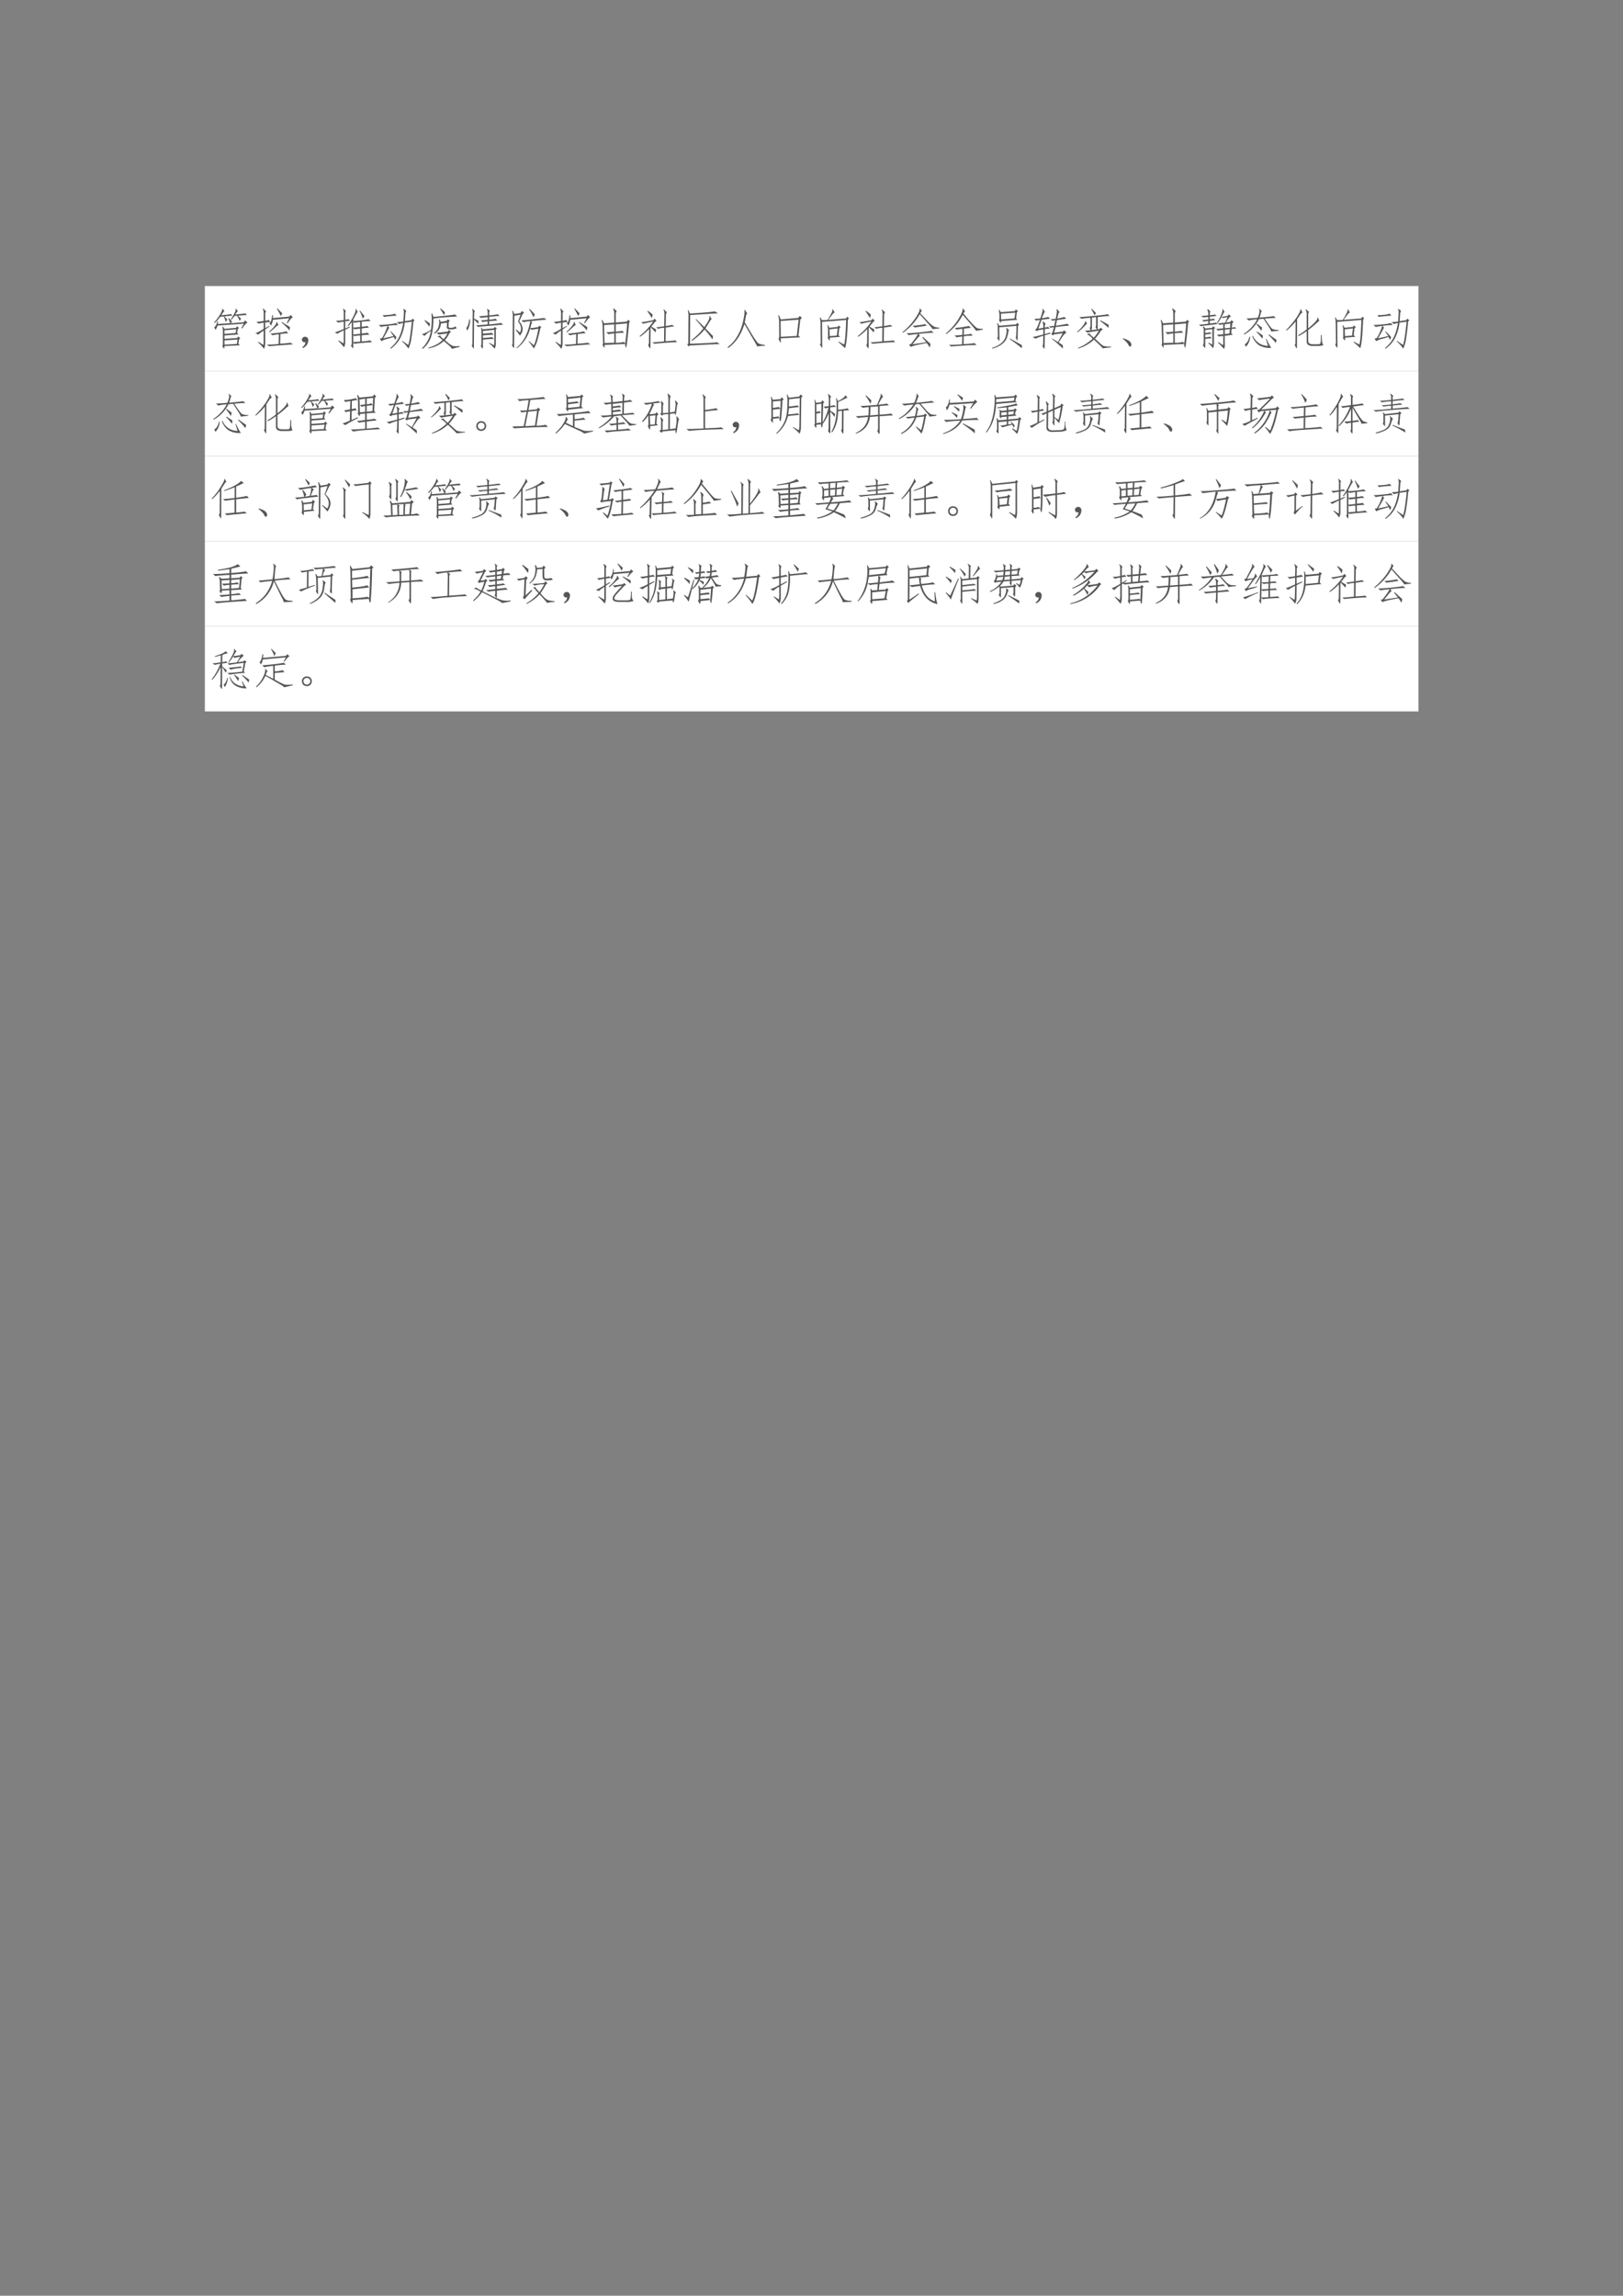 <svg xmlns="http://www.w3.org/2000/svg" xmlns:xlink="http://www.w3.org/1999/xlink" width="793.76" height="1122.56" viewBox="0 0 595.32 841.92"><rect x="0" y="0" width="595.32" height="841.92" fill="#808080" stroke="none"/><clipPath id="a"><path transform="matrix(1 0 0 -1 0 841.92)" d="M0 0h595.32v841.92H0Z" fill-rule="evenodd"/></clipPath><g clip-path="url(#a)"><symbol id="b"><path d="M-2147483500-2147483500Z"/></symbol><use xlink:href="#b" transform="matrix(9 0 0 -9 19327350000 -19327350000)"/></g><clipPath id="c"><path transform="matrix(1 0 0 -1 0 841.92)" d="M0 0h595.32v841.92H0Z" fill-rule="evenodd"/></clipPath><clipPath id="d"><path transform="matrix(1 0 0 -1 0 841.92)" d="M0 0h595.32v841.92H0Z" fill-rule="evenodd"/></clipPath><g clip-path="url(#d)"><use xlink:href="#b" transform="matrix(9 0 0 -9 19327350000 -19327350000)"/></g><clipPath id="e"><path transform="matrix(1 0 0 -1 0 841.92)" d="M0 0h595.32v841.92H0Z" fill-rule="evenodd"/></clipPath><path d="M75.144 136.1h445.15v-31.2H75.144Z" fill="#fff" fill-rule="evenodd"/><clipPath id="f"><path transform="matrix(1 0 0 -1 0 841.92)" d="M0 0h595.32v841.92H0Z" fill-rule="evenodd"/></clipPath><g clip-path="url(#f)"><symbol id="g"><path d="M.527.514.574.475.547.452.53.362.56.327.239.303V.225l.292.02.024.035.047-.043L.574.21.56.112.594.077.238.06C.238.02.236 0 .23.003.225.003.21.023.187.06c.01.005.016.024.016.055v.293a.29.29 0 0 1-.012.09l.016.008.031-.051.266.023.023.035m-.144.07.3.024.028.043.059-.05C.743.59.702.543.645.463L.629.475l.055.098L.078.53A.227.227 0 0 0 .031.432L.004.491c.034.023.057.07.07.14H.09L.086.566l.285.02A.422.422 0 0 1 .324.69L.34.702.414.62.383.585m.14-.477L.54.21.24.19V.092l.284.016m-.355.66c.125.01.198.02.219.028l.035-.04C.39.757.329.752.238.742L.305.67a.209.209 0 0 0-.04-.055.542.542 0 0 1-.042.125L.145.733C.105.681.063.633.015.59L0 .6c.063.07.11.136.145.196.036.062.05.102.043.12l.007.005.047-.067C.234.86.224.853.211.834A1.008 1.008 0 0 1 .168.769m.328-.41.012.086-.27-.023V.339l.258.02M.383.67c.036.054.066.105.09.152.023.047.03.077.02.09l.01.008.048-.063C.546.861.538.855.527.842A.56.56 0 0 1 .488.784C.634.799.712.809.723.81l.03-.039C.718.772.65.767.552.757L.62.69A.162.162 0 0 0 .586.64.806.806 0 0 1 .53.756L.473.753A1.24 1.24 0 0 0 .395.659L.383.67Z"/></symbol><symbol id="h"><path d="M.191.785a.264.264 0 0 1-.02.133l.013.008.066-.07C.232.847.224.822.227.78V.645a.408.408 0 0 1 .082.02L.344.616A.684.684 0 0 1 .227.605V.477L.324.53.328.516.227.446V.144A.34.34 0 0 0 .199 0a1.268 1.268 0 0 1-.137.152L.07.164.184.09C.189.108.19.129.19.152v.266a.655.655 0 0 1-.12-.09L0 .36a.796.796 0 0 1 .191.102V.6A.546.546 0 0 1 .074.579l-.05.043c.036 0 .092.007.167.02v.144M.761.36A1.6 1.6 0 0 1 .575.34L.57.118c.146.01.224.018.235.024L.867.105A33.37 33.37 0 0 0 .574.082 5.43 5.43 0 0 1 .32.059L.262.098a2.1 2.1 0 0 1 .273.015L.54.336A.877.877 0 0 1 .395.312l-.051.04C.39.354.458.36.547.372A.737.737 0 0 1 .71.405L.76.36m.02.383.031.035.051-.05C.84.719.798.672.738.586L.723.598l.054.105L.402.668A.347.347 0 0 0 .36.535L.324.59c.034.023.054.084.059.183h.02V.707L.78.742M.316.395c.04.033.079.074.118.12.039.047.056.081.05.102l.012.004.035-.078C.526.551.501.533.457.493A1.71 1.71 0 0 0 .324.378L.316.395m.297.222C.673.578.733.54.793.504A.459.459 0 0 0 .785.422a1.215 1.215 0 0 1-.183.183l.011.012M.508.93l.11-.114A.695.695 0 0 0 .585.754a1.549 1.549 0 0 1-.09.168L.508.93Z"/></symbol><symbol id="i"><path d="M.085.137a.072.072 0 0 0-.047 0 .063.063 0 0 0-.031.027.071.071 0 0 0-.004.04c.002.012.009.024.02.034.01.01.021.017.034.02A.083.083 0 0 0 .1.254.058.058 0 0 0 .14.219.093.093 0 0 0 .146.152.186.186 0 0 0 .12.078.208.208 0 0 0 .026 0l-.02.016a.21.21 0 0 1 .055.05c.01.016.018.04.024.07Z"/></symbol><symbol id="j"><path d="M.297.529a1.452 1.452 0 0 1 .156.266C.48.854.487.892.477.91L.488.92.531.841C.526.844.52.84.511.826A3.233 3.233 0 0 1 .427.673V.638c.036 0 .103.005.199.016A.767.767 0 0 1 .777.68L.828.638A5.349 5.349 0 0 1 .621.622V.505a.653.653 0 0 1 .125.02L.79.482A.823.823 0 0 1 .621.466V.35c.08.008.125.014.133.02L.797.321C.776.324.717.32.62.31V.17a.796.796 0 0 1 .192.023L.859.15A2.93 2.93 0 0 1 .645.134a1.435 1.435 0 0 1-.188-.02l-.031.02V.076C.426.02.422 0 .414.013L.371.072c.016.01.022.032.02.066v.477A.744.744 0 0 0 .312.52L.297.529M.09.193.2.123c.004 0 .007.028.007.085v.215A1.303 1.303 0 0 1 .059.345L0 .376c.026.006.095.032.207.078v.168A.487.487 0 0 1 .078.6l-.05.043c.046 0 .106.005.179.016v.14C.21.858.203.896.187.911l.008.012.067-.058C.246.865.24.84.242.795v-.13c.034.006.059.01.074.016l.036-.04a.654.654 0 0 1-.11-.01V.465L.34.51.348.493.242.435v-.27A.295.295 0 0 0 .215.033 1.455 1.455 0 0 1 .082.18L.09.193m.496.113A.72.72 0 0 1 .453.29L.426.31V.154c.05.002.103.006.16.011v.141m0 .156A1.763 1.763 0 0 1 .46.447l-.035.02V.328c.023 0 .077.006.16.016v.117m-.16.156V.486c.036.002.09.007.16.015v.114a.599.599 0 0 1-.129-.02L.426.618m.219.07A1.004 1.004 0 0 1 .57.873L.582.88C.613.836.647.793.684.751A1.088 1.088 0 0 0 .644.69Z"/></symbol><symbol id="k"><path d="M.598.598A1.023 1.023 0 0 0 .488.23.707.707 0 0 0 .278 0L.265.016a.7.7 0 0 1 .199.242C.509.349.542.46.562.59A.494.494 0 0 1 .47.566L.414.613a.847.847 0 0 1 .152.012l.012.188C.581.859.576.89.563.905L.57.918l.067-.05C.627.861.618.84.613.8A38.22 38.22 0 0 0 .602.633l.152.023.023.035.047-.039L.797.625A4.802 4.802 0 0 0 .754.262.87.87 0 0 0 .684 0a.772.772 0 0 1-.149.168L.543.18.68.086c.018.057.032.128.043.21.013.087.026.195.039.325L.598.598m-.332-.2.011.004c.047-.044.09-.09.13-.136A.4.4 0 0 0 .378.199a.463.463 0 0 1-.031.07 5.789 5.789 0 0 0-.16-.046.438.438 0 0 1-.126-.051L.027.234l.047.008A1.05 1.05 0 0 1 .2.523C.103.513.055.503.055.496L0 .546C.023.543.096.547.219.56a.855.855 0 0 1 .183.03l.04-.046a1.523 1.523 0 0 1-.235-.02L.242.484A4.744 4.744 0 0 0 .105.238L.34.29.266.4M.41.757C.368.758.315.754.25.746A.963.963 0 0 1 .125.73L.09.77C.132.77.188.773.258.78c.073.01.11.02.113.028l.04-.051Z"/></symbol><symbol id="l"><path d="M.234.82.266.734c.312.029.476.049.492.059l.054-.05A7.28 7.28 0 0 1 .266.698C.266.556.25.427.223.313a.604.604 0 0 0-.2-.31L0 .013a.68.68 0 0 1 .207.402.656.656 0 0 1-.144-.117L0 .336A.793.793 0 0 1 .21.44 1.654 1.654 0 0 1 .22.812L.234.82M.621.438.668.387.633.359A.707.707 0 0 0 .53.2C.578.158.616.126.645.105a.524.524 0 0 1 .07-.039.456.456 0 0 1 .152 0v-.02L.687 0c0 .013-.014.033-.042.059a5.318 5.318 0 0 1-.141.12.675.675 0 0 0-.352-.167L.148.027c.146.042.254.1.325.176L.426.246c-.021.02-.04.03-.059.027v.012L.422.31A.11.11 0 0 1 .449.266.595.595 0 0 0 .496.223c.037.036.067.08.09.132a57.847 57.847 0 0 1-.2-.027L.333.371c.044 0 .132.01.262.027l.027.04M.438.582A.303.303 0 0 0 .395.445.407.407 0 0 0 .293.348L.281.363a.44.44 0 0 1 .082.098.272.272 0 0 1 .032.113.224.224 0 0 1-.004.098L.406.68.434.62.57.645.594.68.64.648.617.613.613.523c0-.02.008-.033.024-.039C.707.482.75.494.77.52L.8.473A.352.352 0 0 0 .634.449C.593.45.574.466.574.5l.004.102-.14-.02M.074.66l.11-.074A.144.144 0 0 0 .172.512C.15.54.115.585.062.645L.074.66M.43.93C.466.898.5.87.53.844A.157.157 0 0 0 .508.777C.487.814.457.862.418.922L.43.93Z"/></symbol><symbol id="m"><path d="M.383.35C.508.358.577.365.59.37L.625.323A2.088 2.088 0 0 1 .383.307V.25a1.7 1.7 0 0 1 .21.02l.04-.044A2.127 2.127 0 0 1 .383.21V.038C.383.009.378 0 .367.01L.332.07C.345.077.35.096.348.128v.254C.35.418.348.452.34.483l.008.008.03-.043.255.023.023.032L.703.47.68.444V.132a.256.256 0 0 0-.028-.13.66.66 0 0 1-.129.126l.008.011.106-.058a.474.474 0 0 1 .008.097v.258L.383.41V.35m.144.211C.7.577.79.59.801.596L.848.553C.816.553.72.546.558.53A5.557 5.557 0 0 1 .27.503L.227.542c.054 0 .143.006.265.02v.07A1.677 1.677 0 0 1 .375.616l-.04.039c.045 0 .097.004.157.012v.062A5.617 5.617 0 0 1 .336.71L.293.75c.039 0 .105.005.2.015v.067a.2.2 0 0 1-.016.082L.484.92.547.87C.53.865.525.844.527.807V.768c.112.01.177.02.196.028L.77.756A3.48 3.48 0 0 1 .527.734V.671a.58.58 0 0 1 .145.02L.715.65A8.773 8.773 0 0 1 .527.635V.561m-.386.36L.203.862C.187.854.181.832.183.796L.18.694C.23.671.263.654.28.644A.636.636 0 0 0 .277.572.864.864 0 0 1 .18.67L.176.06C.178.02.174.003.164.011L.125.076c.013.01.018.03.016.058l.007.668C.151.861.146.897.133.913L.14.92M.086.678A.446.446 0 0 0 .023.417L0 .479c.034.034.057.1.07.2h.016Z"/></symbol><symbol id="n"><path d="M.469.594C.459.589.45.576.445.554A2.84 2.84 0 0 0 .422.47c.034 0 .095.008.183.023L.63.527.676.488.652.461A3.428 3.428 0 0 0 .594.223.776.776 0 0 0 .504 0a1.435 1.435 0 0 1-.121.164L.39.172.504.074c.034.068.069.194.105.38A1.416 1.416 0 0 1 .457.43L.418.457A.832.832 0 0 0 .113.004L.105.016a.842.842 0 0 1 .211.273c.047.099.082.212.106.34a1.01 1.01 0 0 1-.16-.024L.219.648c.039 0 .127.008.265.024.141.015.227.026.258.031L.793.664A7.728 7.728 0 0 1 .437.63L.47.594m-.414.16L.05.074C.053.027.049.007.039.012L0 .078c.013.008.018.038.016.09L.02.746a.616.616 0 0 1-.012.121l.015.004.032-.078.144.023.028.047L.28.824.246.79.168.625C.267.51.272.401.184.297A3.803 3.803 0 0 1 .086.43L.098.44.184.367c.044.076.03.16-.043.254l.058.156L.055.754M.496.719a1.352 1.352 0 0 1-.101.183l.011.012C.458.86.5.815.527.781A.697.697 0 0 0 .497.72Z"/></symbol><symbol id="o"><path d="M.29.12v.215a.938.938 0 0 1-.134-.02l-.05.047c.046 0 .108.004.183.012v.168L.055.526.066.112.29.12M.54.104C.555.188.57.341.586.565L.324.542V.374c.08.008.132.014.153.02L.516.35C.474.35.41.346.324.34v-.22a.59.59 0 0 1 .188.02L.539.104m0-.012L.066.07C.07.025.066.003.06.003l-.04.066c.008.01.012.034.012.07L.02.522A.5.5 0 0 1 0 .64l.016.004.039-.078.234.016v.207a.2.2 0 0 1-.027.11l.015.01.07-.062a.104.104 0 0 1-.023-.07V.585l.254.02.031.042.043-.039L.63.581A9.25 9.25 0 0 0 .574.049C.566.013.56 0 .554.01A.282.282 0 0 0 .54.092Z"/></symbol><symbol id="p"><path d="M.602.518c.09.016.14.025.148.028L.797.51C.77.51.706.501.602.483L.598.171c.13.007.204.014.222.02L.86.15A8.547 8.547 0 0 1 .34.112L.293.143c.044.003.134.01.27.024l.003.312a.487.487 0 0 1-.14-.023L.383.49C.41.493.473.5.566.514L.57.772C.573.835.565.875.547.893l.012.008.07-.066C.613.819.605.792.605.753L.602.518M.363.374a.925.925 0 0 1-.11.117L.25.04C.25.012.245 0 .234.012L.195.08c.01.01.017.027.02.05l.004.32A1.294 1.294 0 0 0 .012.273L0 .288C.068.342.13.4.188.464c.057.065.098.118.124.16a6.827 6.827 0 0 1-.23-.051L.039.608c.042.003.134.018.277.047L.344.69.39.64A.22.22 0 0 1 .332.584 4.09 4.09 0 0 0 .27.507C.319.477.355.457.379.444a.128.128 0 0 0-.016-.07M.281.698C.266.732.231.785.18.858L.19.87a.998.998 0 0 0 .11-.086.426.426 0 0 0-.02-.086Z"/></symbol><symbol id="q"><path d="M.707.762A78.02 78.02 0 0 1 .07.722L.066.063C.46.076.664.087.68.099L.75.055C.698.055.469.045.062.023L.036 0 0 .05l.027.012L.031.7a.5.5 0 0 1-.015.13L.03.835.066.758c.339.02.53.038.57.05L.708.763M.371.414C.314.484.255.554.195.621L.207.63C.27.569.332.508.395.445c.041.058.074.11.097.157.024.049.028.08.012.093L.52.703.566.625C.56.63.543.613.52.575A3.331 3.331 0 0 0 .422.417C.5.335.557.276.594.242A.27.27 0 0 0 .582.164a2.14 2.14 0 0 1-.18.227A1.292 1.292 0 0 0 .11.129L.098.145c.104.078.195.168.273.27Z"/></symbol><symbol id="r"><path d="M.395.59C.473.457.536.352.585.273A1.42 1.42 0 0 1 .692.121C.712.098.767.081.855.071V.05A.742.742 0 0 1 .684.035C.665.072.566.243.387.551.309.3.184.117.012 0L0 .02a.81.81 0 0 1 .219.246C.284.37.33.49.359.625c.029.138.037.217.024.238L.395.88.453.793C.44.788.43.77.422.738A6.8 6.8 0 0 0 .395.59Z"/></symbol><symbol id="s"><path d="m.457.582.04.047.046-.047L.508.547.465.172.508.137.058.113C.062.033.059 0 .052.016L.008.09a.26.26 0 0 1 .015.09L.02.504A.599.599 0 0 1 0 .637l.016.008.043-.098.398.035M.055.512.059.148l.367.02.043.375L.055.512Z"/></symbol><symbol id="t"><path d="M.629.727.668.684.645.656C.632.284.609.066.578 0 .547.034.496.08.426.14L.43.153l.129-.07c.02.063.036.251.046.566L.051.605.055.06C.057.019.055.003.047.008L0 .086C.018.094.025.118.02.16L.016.574A.831.831 0 0 1 0 .704L.012.71.047.645l.129.003C.22.716.25.771.27.812.288.855.293.88.285.891l.012.004.047-.079C.336.822.32.811.297.786A6.124 6.124 0 0 1 .195.651l.407.032.027.043M.23.242C.233.195.23.174.22.18l-.04.054C.189.25.19.267.189.285V.41a.41.41 0 0 1-.016.113l.016.004.03-.058.192.02.024.034L.477.48.445.45.43.296.469.262.23.242M.223.434.227.277.39.29l.02.164-.188-.02Z"/></symbol><symbol id="u"><path d="M.64.086A.297.297 0 0 0 .622 0a.718.718 0 0 1-.066.102A6.817 6.817 0 0 1 .312.055a.714.714 0 0 1-.124-.04L.145.067.19.078c.04.05.072.093.098.129a.77.77 0 0 1 .063.102A2.054 2.054 0 0 1 .14.285L.09.328c.036-.002.14.004.308.02.17.018.256.03.258.039L.715.34A3.101 3.101 0 0 1 .37.312L.398.259C.388.26.371.248.348.223L.227.074l.316.047-.09.11.016.011C.547.17.604.117.64.086M.406.789l.2-.215a.726.726 0 0 1 .109-.09A.297.297 0 0 1 .84.457v-.02L.684.422C.686.432.66.466.609.523.557.581.486.661.395.766a1.303 1.303 0 0 0-.391-.43L0 .356a1.483 1.483 0 0 1 .328.371c.05.08.07.135.063.164l.011.007.043-.062C.432.833.42.818.406.789M.562.5C.542.5.492.493.414.48A3.77 3.77 0 0 1 .277.46L.23.5C.264.5.318.505.39.516a.48.48 0 0 1 .118.023L.562.5Z"/></symbol><symbol id="v"><path d="M.578.426C.55.426.496.42.418.41L.414.27a.73.73 0 0 1 .164.023l.04-.047A.925.925 0 0 1 .413.234L.41.054c.164.009.246.018.246.028l.051-.05A3.41 3.41 0 0 1 .398.02C.24.01.148.003.121 0L.074.04C.126.035.227.04.375.05l.004.18C.309.22.264.214.246.21L.203.255C.24.254.298.258.38.266l.004.14A.812.812 0 0 1 .25.386l-.043.04a2.129 2.129 0 0 1 .324.047L.578.426M.406.758C.49.656.553.582.598.535.642.488.678.455.703.434.73.413.78.404.852.406v-.02L.692.36C.698.362.677.392.628.45A17.7 17.7 0 0 1 .39.727 1.242 1.242 0 0 0 .004.28L0 .297c.065.057.124.116.176.176.052.06.101.131.148.215.05.085.07.147.063.183l.011.004.047-.074C.432.796.425.79.422.785A.486.486 0 0 0 .406.758Z"/></symbol><symbol id="w"><path d="M.55.898.599.86.57.83.555.69l.03-.03L.212.632C.214.604.208.593.195.598L.16.652c.01 0 .014.032.012.094a.701.701 0 0 1-.016.14l.012.005.035-.055.32.023.028.04M.207.8.211.668l.305.023.02.133L.206.801M.578.59.625.55.598.52A14.17 14.17 0 0 1 .59.227C.59.195.586.18.578.184l-.035.07c.008.01.012.023.012.039A3.5 3.5 0 0 1 .562.52L.168.488.172.234C.174.184.169.168.156.184L.117.246c.016.008.022.027.02.059L.133.48a.246.246 0 0 1-.016.098l.016.004.035-.059.387.032.023.035M.336.473.398.422C.388.427.38.412.375.375A.868.868 0 0 0 .344.25a.318.318 0 0 0-.11-.145A.542.542 0 0 0 .004 0L0 .016A.574.574 0 0 1 .21.12c.06.05.099.113.114.192.018.08.018.13 0 .148l.012.012M.687.008a4.83 4.83 0 0 1-.28.21L.417.23l.27-.152a.317.317 0 0 0 0-.07Z"/></symbol><symbol id="x"><path d="m.465.324-.04.04.032.023.031.125C.452.509.428.504.418.496l-.04.04c.03 0 .069.002.118.007l.027.133A.51.51 0 0 1 .457.66L.414.695l.117.012c.013.065.021.112.024.14a.102.102 0 0 1-.008.071L.559.93.62.86C.611.856.601.844.594.823A2.692 2.692 0 0 1 .566.711C.652.727.707.74.73.75L.773.707A3.18 3.18 0 0 1 .56.676L.535.546c.151.024.238.04.262.048L.844.55A4.774 4.774 0 0 1 .53.516L.496.386.7.415l.028.027.05-.054A.243.243 0 0 1 .695.309 12.37 12.37 0 0 1 .598.164C.632.144.664.121.695.098a.353.353 0 0 0 0-.075C.612.104.53.177.445.243l.008.01.129-.081.11.203-.2-.027L.465.324M.41.367.281.328.277.062C.277.017.276 0 .273.017L.227.074c.01.021.015.048.015.082l.004.16A1.091 1.091 0 0 1 .066.25L0 .29C.029.291.11.31.246.347v.117L.13.445.098.422.055.457.09.48c.023.047.05.114.078.2a.443.443 0 0 1-.09-.016L.04.704l.137.01c.018.05.032.095.043.134.013.041.014.07.004.086l.015.003L.285.86C.277.862.267.85.254.82A.698.698 0 0 1 .214.72.877.877 0 0 1 .36.75L.4.707A2.756 2.756 0 0 1 .206.684 4.688 4.688 0 0 1 .133.48L.246.5v.04A.285.285 0 0 1 .23.636l.012.011.059-.054A.083.083 0 0 1 .28.539V.504A.683.683 0 0 0 .36.52L.395.48A.54.54 0 0 1 .28.47V.355l.125.036L.41.367Z"/></symbol><symbol id="y"><path d="M.477.504V.44L.52.45.547.48.594.434l-.04-.02a.974.974 0 0 0-.14-.187C.48.167.524.125.551.102A.388.388 0 0 1 .613.059.696.696 0 0 1 .781.043L.785.027A2.555 2.555 0 0 1 .594.004C.58.024.513.09.39.204A.899.899 0 0 0 .027 0L.023.016C.143.06.255.13.36.226a.481.481 0 0 1-.062.06C.27.31.253.322.242.32L.234.336l.059.012c0-.008.006-.02.02-.035A.811.811 0 0 1 .387.25a.897.897 0 0 1 .117.16 7.384 7.384 0 0 1-.27-.043L.184.41c.03 0 .075.004.132.012L.29.472c.016.014.022.035.02.063v.172A2.008 2.008 0 0 1 .102.684L.055.723C.09.723.203.732.39.75c.19.018.296.031.32.04L.75.75A5.71 5.71 0 0 1 .477.723v-.22M.344.485A2.04 2.04 0 0 0 .336.422L.46.438l-.035.05C.436.504.44.523.44.547v.176L.344.71V.484m-.11.082C.227.57.206.551.172.512a1.06 1.06 0 0 0-.16-.14L0 .381a1 1 0 0 1 .152.161c.029.042.04.07.036.086l.011.004.035-.067m.493-.02A.233.233 0 0 0 .723.474C.668.527.603.582.527.637L.54.648C.604.615.667.581.727.547m-.29.27A.257.257 0 0 0 .402.765a.745.745 0 0 1-.074.14L.34.914C.382.875.414.842.437.816Z"/></symbol><symbol id="z"><path d="m0 .184.012.011a.454.454 0 0 0 .11-.043A.155.155 0 0 0 .18.105.094.094 0 0 0 .2.051C.2.03.192.016.18.008.167 0 .154.008.14.03a.263.263 0 0 1-.042.067A.497.497 0 0 1 0 .184Z"/></symbol><symbol id="A"><path d="M.656.727a.685.685 0 0 1-.101-.02L.52.73A1.35 1.35 0 0 0 .426.586L.414.602C.448.65.48.71.508.777.539.845.548.89.535.91l.016.004.039-.07C.58.844.569.832.559.809a2.4 2.4 0 0 0-.04-.075L.66.758l.027.035.051-.047C.72.75.681.702.621.606L.723.62l.023.04.05-.04L.767.59.754.488c.042.005.065.01.07.012L.86.469A1.98 1.98 0 0 1 .75.457L.742.355l.04-.03L.593.3V.133C.599.063.592.018.574 0a1.288 1.288 0 0 1-.136.14l.007.016L.547.09C.555.082.559.098.559.137v.16A3.317 3.317 0 0 1 .457.285L.41.325c.029 0 .078.003.149.01v.102A2.017 2.017 0 0 1 .434.422l-.04.035c.014 0 .068.005.165.016v.09A.939.939 0 0 1 .477.55L.434.586C.48.589.536.594.602.602l.054.125M.344.129a.325.325 0 0 0-.02-.117.506.506 0 0 1-.105.113l.008.02L.3.098c.005-.006.008.005.008.03v.325L.145.433v-.07a.632.632 0 0 1 .105.02L.293.348a1.985 1.985 0 0 1-.148-.02V.262C.202.27.24.276.258.282L.293.245A8.676 8.676 0 0 1 .145.23V.086C.147.039.143.018.133.023L.09.082c.015.016.022.047.02.094v.23a.165.165 0 0 1-.02.098l.02.012.035-.047.16.015.02.036.05-.04L.344.453V.13M.375.66A2.015 2.015 0 0 1 .25.645V.582C.33.592.378.6.39.605L.43.57A9.969 9.969 0 0 1 .215.543 1.193 1.193 0 0 1 .047.52L0 .555c.023 0 .095.007.215.023v.063A.484.484 0 0 1 .117.625L.07.66c.042.003.09.008.145.016v.058L.094.723.05.753.215.77v.042a.216.216 0 0 1-.024.09l.012.012.059-.05A.13.13 0 0 1 .25.803v-.03C.313.78.352.785.367.788L.41.758a8.569 8.569 0 0 1-.16-.02V.68c.042.005.072.01.09.015L.375.66m.34-.176.008.098-.13-.016v-.09l.122.008M.699.352l.012.101L.594.441V.34l.105.012Z"/></symbol><symbol id="B"><path d="M0 .326c.143.098.245.21.305.335A.898.898 0 0 1 .113.634L.06.681c.057 0 .144.005.261.016.021.054.034.097.04.129.005.03 0 .054-.012.07l.011.008.059-.059C.41.848.402.837.395.814A1.828 1.828 0 0 0 .363.7C.572.719.68.73.688.736L.734.693C.701.693.616.688.48.677.533.597.573.537.602.501A.315.315 0 0 1 .664.435a.54.54 0 0 1 .14-.02V.4L.63.38a.318.318 0 0 1-.05.098 16.46 16.46 0 0 1-.126.195L.348.665A.825.825 0 0 0 .008.31L0 .326M.52.212C.569.105.607.036.633.005a.481.481 0 0 0-.281.059.418.418 0 0 0-.157.21L.211.28A.369.369 0 0 1 .555.052L.508.208.52.212M.754.19a.618.618 0 0 0-.02-.074C.69.175.634.237.566.302l.012.012c.08-.06.14-.102.176-.125m-.61.07A.354.354 0 0 0 .048.03L.02.087c.049.021.085.08.109.176L.145.259M.437.29A.233.233 0 0 0 .426.216c-.037.05-.08.1-.133.152L.305.38.438.29M.304.56C.355.52.393.49.422.47a.856.856 0 0 1-.02-.078A1.255 1.255 0 0 1 .29.548L.305.56Z"/></symbol><symbol id="C"><path d="M.508.18c0-.05.035-.076.105-.078h.11c.039 0 .06.007.066.023.008.018.012.08.012.188h.02c0-.037 0-.079.003-.126A.302.302 0 0 1 .855.079.44.44 0 0 0 .723.063h-.11c-.093 0-.14.033-.14.101v.242A1.054 1.054 0 0 0 .285.29L.277.31c.07.039.136.084.196.136V.77a.274.274 0 0 1-.024.132L.457.91.531.84C.513.832.505.806.508.762V.469C.562.51.613.556.66.605c.047.05.068.088.063.114h.011L.762.633C.757.638.728.616.676.566A2.25 2.25 0 0 0 .508.43V.18M.25.055C.25.013.245 0 .234.015L.195.09c.016.005.022.025.02.058l.004.477a1.33 1.33 0 0 0-.211-.21L0 .43c.099.099.181.198.246.297.065.099.091.158.078.18L.336.91.379.828C.369.833.352.82.329.79.306.758.282.72.253.676L.25.055Z"/></symbol><use xlink:href="#g" transform="matrix(15.96 0 0 -15.96 78.517 127.86)" fill="#565656"/><use xlink:href="#h" transform="matrix(15.96 0 0 -15.96 93.666 127.943)" fill="#565656"/><use xlink:href="#i" transform="matrix(15.96 0 0 -15.96 110.707 127.632)" fill="#565656"/><use xlink:href="#j" transform="matrix(15.96 0 0 -15.96 122.776 127.902)" fill="#565656"/><use xlink:href="#k" transform="matrix(15.96 0 0 -15.96 138.91 127.881)" fill="#565656"/><use xlink:href="#l" transform="matrix(15.96 0 0 -15.96 154.745 127.943)" fill="#565656"/><use xlink:href="#m" transform="matrix(15.96 0 0 -15.96 171.017 127.923)" fill="#565656"/><use xlink:href="#n" transform="matrix(15.96 0 0 -15.96 187.774 127.819)" fill="#565656"/><use xlink:href="#h" transform="matrix(15.96 0 0 -15.96 202.737 127.943)" fill="#565656"/><use xlink:href="#o" transform="matrix(15.96 0 0 -15.96 220.692 127.61)" fill="#565656"/><use xlink:href="#p" transform="matrix(15.96 0 0 -15.96 234.595 127.86)" fill="#565656"/><use xlink:href="#q" transform="matrix(15.96 0 0 -15.96 252.038 127.07)" fill="#565656"/><use xlink:href="#r" transform="matrix(15.96 0 0 -15.96 266.876 127.632)" fill="#565656"/><use xlink:href="#s" transform="matrix(15.96 0 0 -15.96 285.454 125.886)" fill="#565656"/><use xlink:href="#t" transform="matrix(15.96 0 0 -15.96 300.715 127.694)" fill="#565656"/><use xlink:href="#p" transform="matrix(15.96 0 0 -15.96 314.618 127.86)" fill="#565656"/><use xlink:href="#u" transform="matrix(15.96 0 0 -15.96 331.077 127.445)" fill="#565656"/><use xlink:href="#v" transform="matrix(15.96 0 0 -15.96 346.912 127.07)" fill="#565656"/><use xlink:href="#w" transform="matrix(15.96 0 0 -15.96 363.857 127.819)" fill="#565656"/><use xlink:href="#x" transform="matrix(15.96 0 0 -15.96 378.757 128.193)" fill="#565656"/><use xlink:href="#y" transform="matrix(15.96 0 0 -15.96 395.028 127.819)" fill="#565656"/><use xlink:href="#z" transform="matrix(15.96 0 0 -15.96 411.786 127.195)" fill="#565656"/><use xlink:href="#o" transform="matrix(15.96 0 0 -15.96 425.746 127.61)" fill="#565656"/><use xlink:href="#A" transform="matrix(15.96 0 0 -15.96 439.773 127.943)" fill="#565656"/><use xlink:href="#B" transform="matrix(15.96 0 0 -15.96 456.232 127.652)" fill="#565656"/><use xlink:href="#C" transform="matrix(15.96 0 0 -15.96 471.743 127.881)" fill="#565656"/><use xlink:href="#t" transform="matrix(15.96 0 0 -15.96 489.698 127.694)" fill="#565656"/><use xlink:href="#k" transform="matrix(15.96 0 0 -15.96 503.787 127.881)" fill="#565656"/></g><path d="M75.144 167.3h445.15v-31.2H75.144Z" fill="#fff" fill-rule="evenodd"/><clipPath id="D"><path transform="matrix(1 0 0 -1 0 841.92)" d="M0 0h595.32v841.92H0Z" fill-rule="evenodd"/></clipPath><g clip-path="url(#D)"><symbol id="E"><path d="m.7.813.027.042.046-.05-.03-.028L.726.473l.035-.04L.555.419V.27C.659.28.72.29.738.297L.785.254C.75.254.672.246.555.23V.066C.714.08.799.09.812.094l.051-.04C.82.053.713.047.547.036A2.289 2.289 0 0 1 .242 0l-.05.05C.248.047.357.05.52.067v.157a.997.997 0 0 1-.141-.02l-.05.04c.036 0 .1.007.19.023v.148L.4.402C.4.363.395.35.382.36L.348.41a.14.14 0 0 1 .011.063L.355.715a.512.512 0 0 1-.02.12l.017.009L.387.78l.312.031M.207.266l.14.062.008-.02a2.503 2.503 0 0 1-.292-.16L0 .188a.773.773 0 0 1 .168.066l.004.215A.57.57 0 0 1 .074.445L.035.488c.026 0 .072.008.137.024L.18.699A.574.574 0 0 1 .066.68L.027.724a1.183 1.183 0 0 1 .278.043L.344.723a.594.594 0 0 1-.13-.02L.212.516a.57.57 0 0 1 .078.02L.33.491A.586.586 0 0 1 .21.472L.207.267m.191.343c.04.003.08.008.122.016v.129L.39.738.399.441.52.453v.133a.212.212 0 0 1-.083-.02L.399.61m.157.016c.05.005.082.014.097.027L.695.61l.008.164L.555.758V.625m0-.168.132.012.008.136A1.45 1.45 0 0 1 .555.59V.457Z"/></symbol><symbol id="F"><path d="M.027.188a.117.117 0 0 0 .086.035A.117.117 0 0 0 .2.187.109.109 0 0 0 .227.114.124.124 0 0 0 .199.035.117.117 0 0 0 .113 0a.117.117 0 0 0-.086.035A.124.124 0 0 0 0 .113c0 .029.01.054.027.074M.055.165a.078.078 0 0 1-.02-.05c0-.022.007-.04.02-.055A.08.08 0 0 1 .113.035.08.08 0 0 1 .172.06c.013.015.02.033.02.054a.078.078 0 0 1-.02.051.08.08 0 0 1-.059.023.08.08 0 0 1-.058-.023Z"/></symbol><symbol id="G"><path d="m.594.477.05-.051L.61.402.555.06a.867.867 0 0 1 .21.023L.82.032A15.37 15.37 0 0 1 .04 0L0 .043l.262.008.066.328A.58.58 0 0 1 .215.363L.172.406c.031 0 .086.003.164.008l.039.234a1.21 1.21 0 0 1-.21-.023L.116.672c.04-.003.14.002.301.015.164.014.262.025.293.036L.766.676C.719.676.602.668.414.652L.371.418l.192.02.03.039M.52.063l.05.34-.207-.02L.297.05.52.063Z"/></symbol><symbol id="H"><path d="M.637.586.293.55C.296.522.292.509.281.51l-.039.06C.255.582.26.606.258.64v.144a.398.398 0 0 1-.012.11l.012.011L.293.84l.285.027.024.035.046-.047-.03-.02-.02-.21.039-.04M.664 0a.392.392 0 0 1-.121.07C.473.104.365.154.219.22A.977.977 0 0 0 .012 0L0 .012c.096.093.163.175.2.246.038.073.05.114.034.125L.25.387.293.324C.288.327.281.322.273.31A1.582 1.582 0 0 0 .243.25L.405.172v.266A3.49 3.49 0 0 1 .082.402L.032.45c.06-.002.19.005.39.024.203.02.316.036.34.047l.05-.051A3.724 3.724 0 0 1 .443.44V.332c.122.013.19.025.203.035L.695.32A2.51 2.51 0 0 1 .441.297V.152L.582.098A.767.767 0 0 1 .664.066a.707.707 0 0 1 .2.004V.05L.663 0M.293.715c.112.01.182.02.21.027l.04-.039a4.346 4.346 0 0 1-.25-.031V.59l.266.027.02.211L.292.797V.715Z"/></symbol><symbol id="I"><path d="M.324.695.547.72l.004.07C.553.836.548.87.535.887l.008.008L.605.84C.592.835.585.814.585.777L.583.723c.089.01.135.02.14.027L.778.707A1.92 1.92 0 0 1 .582.684L.578.43c.12.01.188.018.203.023L.832.414C.79.414.69.408.532.394L.683.247A.22.22 0 0 1 .75.203.679.679 0 0 1 .863.191V.176L.703.152C.701.173.633.252.5.391L.352.37A1.086 1.086 0 0 0 .008.094L0 .109c.122.076.223.162.3.258A5.334 5.334 0 0 1 .099.344L.047.387a2 2 0 0 1 .246.015L.289.656a.653.653 0 0 1-.125-.02L.11.68a.996.996 0 0 1 .18.015L.285.77a.187.187 0 0 1-.023.093L.27.871.332.824C.322.822.318.804.32.774L.324.694m0-.097c.097.01.147.018.153.023L.523.578a1.448 1.448 0 0 1-.199-.02V.505c.097.01.147.018.153.023L.523.488A14.681 14.681 0 0 0 .324.465L.328.406l.215.02.004.254L.324.656V.598M.41.262c0 .041-.006.071-.02.09l.012.007.063-.046C.449.304.443.282.445.25V.215a.571.571 0 0 1 .125.02l.051-.04A12.289 12.289 0 0 1 .445.18V.063c.14.01.22.019.239.027L.742.047C.698.047.596.04.438.027A2.366 2.366 0 0 1 .183 0L.137.047C.176.042.267.046.41.059v.117a1.172 1.172 0 0 1-.12-.02L.237.2A.968.968 0 0 1 .41.211v.05Z"/></symbol><symbol id="J"><path d="M.605.783a.313.313 0 0 1-.02.125l.017.007L.66.853C.647.835.64.799.64.747V.482l.114.02.016.132a.217.217 0 0 1-.012.113L.77.76.824.697A.424.424 0 0 1 .797.576a1.101 1.101 0 0 0-.02-.133C.775.427.771.42.766.423a.137.137 0 0 0-.012.04L.64.45V.099l.132.02c.008.041.015.088.02.14A.35.35 0 0 1 .789.38l.012.016.05-.067a.536.536 0 0 1-.03-.136A3.033 3.033 0 0 0 .796.036C.792.008.785 0 .777.013A.163.163 0 0 0 .77.076L.48.048.445.017.398.06l.04.027v.149a.305.305 0 0 1-.016.129l.012.011.054-.058A.255.255 0 0 1 .473.212V.08l.132.016v.352L.485.435.46.408.42.447l.024.027v.152a.232.232 0 0 1-.015.11L.44.747.496.693A.265.265 0 0 1 .48.595V.466l.125.012v.305M.367.189l-.18-.02C.19.122.188.095.176.087l-.04.074a.192.192 0 0 1 .012.075l-.003.18a.703.703 0 0 0-.13-.153L0 .279C.11.404.185.538.227.68A.716.716 0 0 1 .09.658L.04.7a1.65 1.65 0 0 1 .335.046L.422.708a2.418 2.418 0 0 1-.168-.02L.28.65C.266.645.254.632.246.61a.968.968 0 0 0-.07-.148L.18.442l.125.012.027.036.047-.051L.344.41.332.221.367.188M.31.419.179.404.189.2l.105.011.016.207Z"/></symbol><symbol id="K"><path d="M.43.48c.133.016.217.03.254.043L.73.48a6.207 6.207 0 0 1-.3-.035V.06C.646.066.77.074.8.082L.86.039C.804.04.67.035.452.027A5.388 5.388 0 0 1 .06 0L0 .043c.089 0 .22.004.395.012v.664c0 .054-.01.092-.028.113L.38.84.453.773C.435.771.427.74.43.68v-.2Z"/></symbol><symbol id="L"><path d="M.055.344C.057.268.053.238.043.254L0 .324c.016.008.022.03.02.067v.324a.44.44 0 0 1-.012.129l.015.008.028-.07.18.015.023.043.05-.047-.03-.027A8.304 8.304 0 0 0 .245.352.188.188 0 0 0 .23.293C.228.285.224.283.22.285a.429.429 0 0 0-.02.074L.055.344m.351.101c.136.01.207.02.215.028l.043-.04C.641.434.554.425.402.407A.779.779 0 0 0 .145 0L.133.012c.06.06.11.122.148.187.04.068.067.138.082.211.016.073.024.164.024.274a.822.822 0 0 1-.012.214l.012.008.035-.078.238.027.027.047.051-.035L.707.824.699.16A.365.365 0 0 0 .668 0a.98.98 0 0 1-.156.145L.52.156.648.082c.01.023.016.055.016.094L.672.82.426.793.422.625c.11.013.174.022.195.027l.04-.039A3.475 3.475 0 0 1 .421.586a.876.876 0 0 0-.016-.14M.055.382c.078.008.12.014.125.02L.207.354c.008.06.013.133.016.22L.055.554V.383m0 .21c.08.011.123.019.129.024L.227.582l.007.176-.18-.016V.594Z"/></symbol><symbol id="M"><path d="M.32.073c.008.02.012.05.012.09l.004.324a.991.991 0 0 0-.14-.25.16.16 0 0 0-.012-.074c-.006-.01-.01-.01-.016 0a.936.936 0 0 0-.012.066L.051.217C.053.163.048.141.035.151L0 .214c.013.007.018.03.016.07v.375a.41.41 0 0 1-.012.129l.012.008.03-.075.118.016.02.043.05-.04L.207.707C.202.482.197.337.195.272c.063.11.107.221.133.336a.341.341 0 0 1-.07-.016l-.04.043c.027 0 .066.004.118.012v.145a.28.28 0 0 1-.02.125l.012.007.063-.058C.375.856.368.826.37.78V.65c.04.005.07.012.09.02L.504.63A2.146 2.146 0 0 1 .37.617V.542C.426.508.462.483.481.467a.235.235 0 0 0-.016-.07.612.612 0 0 1-.094.121V.073C.371.026.366.009.355.023L.32.072M.55.53C.547.324.5.16.41.042L.395.053a.968.968 0 0 1 .093.254c.019.089.028.18.028.274V.7a.616.616 0 0 1-.012.122L.516.83l.03-.07c.05.025.09.05.122.074.031.026.046.044.043.054l.012.004.043-.05A8.325 8.325 0 0 0 .55.74V.565a.89.89 0 0 1 .215.031L.805.553a11.624 11.624 0 0 1-.13-.011L.673.069C.672.017.667 0 .656.019l-.039.07c.016.013.022.036.02.07L.64.538.55.53M.168.702.051.686V.514C.09.52.115.526.125.534L.152.49.051.475V.253a.3.3 0 0 1 .086.02L.16.248C.163.29.165.44.168.702Z"/></symbol><symbol id="N"><path d="M.496.078c.013.01.02.034.02.07v.266L.328.398C.305.211.198.083.008.016L0 .03C.17.107.264.23.285.398a3.133 3.133 0 0 1-.23-.023L.004.418C.046.415.142.421.293.434a2.4 2.4 0 0 1 .008.191A2.486 2.486 0 0 1 .164.609L.11.652C.154.65.281.658.492.676l.07.172C.579.887.582.913.57.926L.586.93.633.86C.628.861.616.85.598.823A1.178 1.178 0 0 1 .52.68c.127.013.194.022.199.027L.766.664C.726.664.655.66.55.648V.45C.712.462.8.471.816.477L.86.434C.83.434.725.427.551.414V.063C.553.015.547 0 .53.015L.496.078m.02.371v.192L.34.629A2.55 2.55 0 0 0 .332.434l.184.015M.34.7a1.039 1.039 0 0 1-.113.184l.011.012C.296.842.338.803.363.777A1.1 1.1 0 0 0 .34.7Z"/></symbol><symbol id="O"><path d="M.383.68A.9.9 0 0 0 .012.344L0 .359c.128.068.24.174.336.317A2.054 2.054 0 0 1 .125.652L.07.695C.112.693.206.7.352.715A.54.54 0 0 1 .398.84c.01.036.013.064.008.082l.012.004.043-.067C.453.865.444.85.434.816a.813.813 0 0 0-.04-.101c.238.023.357.039.36.047l.062-.04A6.236 6.236 0 0 1 .5.693L.648.526A.657.657 0 0 1 .723.461C.74.448.788.44.863.44V.418l-.16-.02C.706.408.688.436.648.48.61.527.55.598.468.691L.384.68M.605.469.648.434.621.402C.585.192.551.06.52.008.473.065.43.118.39.164l.012.008.11-.086c.02.055.044.16.07.316L.402.38A.638.638 0 0 0 .06 0L.047.016a.664.664 0 0 1 .316.359A1.263 1.263 0 0 1 .211.352L.156.39C.198.39.27.397.371.41c.013.046.022.088.027.124a.164.164 0 0 1-.007.09l.007.004.059-.063C.447.566.439.555.434.531.43.511.424.471.41.414l.168.024.027.03Z"/></symbol><symbol id="P"><path d="M.457.348C.665.36.771.37.773.375L.824.328A5.512 5.512 0 0 1 .441.312C.361.168.215.063.004 0L0 .016C.18.08.313.178.398.309A2.621 2.621 0 0 1 .07.28L.02.328C.113.326.245.331.414.344c.016.052.029.101.04.148.01.047.015.084.015.11C.47.63.469.65.46.664l.008.012.066-.059C.525.62.515.592.504.535A1.963 1.963 0 0 0 .457.348M.148.676A.347.347 0 0 0 .09.546L.066.614c.04.029.066.09.079.184H.16L.156.715.707.75l.027.043.055-.05A.848.848 0 0 1 .641.581L.625.594l.07.117L.148.676M.73.016C.681.068.587.14.45.234l.01.012C.553.2.643.151.73.102V.016M.438.762a.707.707 0 0 1-.106.14L.34.914C.382.888.422.862.46.836A.483.483 0 0 0 .438.762M.207.504.332.44A.247.247 0 0 0 .32.371.886.886 0 0 1 .2.492l.007.012m.172.074A.717.717 0 0 0 .367.512a.572.572 0 0 1-.12.117L.261.64C.314.615.352.594.379.578Z"/></symbol><symbol id="Q"><path d="m.566.273.012.008A.86.86 0 0 0 .66.195.247.247 0 0 0 .637.141a.931.931 0 0 1-.032.07A3.05 3.05 0 0 1 .38.152l-.055.04c.029 0 .08.007.153.023v.074L.289.273v-.23C.29.02.283.01.27.016L.235.07c.013.01.02.028.02.051v.14A3.086 3.086 0 0 1 .242.36l.012.004.031-.05.192.015v.07L.352.387C.352.366.348.357.34.359L.309.406c.005.008.007.02.007.035v.055c0 .02-.002.04-.007.059L.32.559.348.53l.129.012v.07a2.521 2.521 0 0 0-.215-.02L.258.61C.302.615.38.628.492.65c.115.02.18.037.196.05h.011L.727.656A5.96 5.96 0 0 1 .512.617v-.07L.64.559l.023.03.047-.034L.684.527.668.453.703.422.512.402v-.07l.23.023.028.032.046-.04L.786.32C.763.143.74.036.714 0a1.154 1.154 0 0 1-.113.113L.609.13.703.07C.72.117.733.2.746.32L.512.293V.219L.598.23.566.273m.11.633L.719.867.699.844.676.762.71.73.234.688A1.453 1.453 0 0 0 .168.313.952.952 0 0 0 .012.03L0 .043c.06.086.102.168.125.246.026.08.044.159.055.234C.19.6.197.671.2.738a.929.929 0 0 1-.005.157l.016.003L.23.84.651.87l.024.035M.64.762l.015.074L.234.8V.727l.407.035M.629.453l.016.07L.512.508V.44l.117.012M.477.437v.067L.352.492V.426l.125.012Z"/></symbol><symbol id="R"><path d="M.676.2A4.48 4.48 0 0 1 .57.323V.211C.573.167.57.146.56.148l-.04.075C.534.23.539.249.536.277v.215l-.11-.05L.423.14C.414.078.444.043.512.035L.695.04C.75.044.781.055.79.07a.49.49 0 0 1 .016.168H.82c0-.034.002-.07.004-.11A.261.261 0 0 1 .852.04.428.428 0 0 0 .668.004L.508 0C.43.005.389.036.387.094L.39.426a.504.504 0 0 1-.079-.04L.267.419A.84.84 0 0 1 .39.465L.395.59A.256.256 0 0 1 .37.688l.012.015.062-.066C.43.639.423.615.425.562V.48l.11.051.004.227a.18.18 0 0 1-.023.11l.011.01L.594.82C.578.813.572.785.574.738L.57.547l.14.062.017.043L.78.617.758.59A2.141 2.141 0 0 0 .676.2M.34.272a2.78 2.78 0 0 1-.293-.18L0 .138c.02 0 .08.026.18.078l.004.25C.105.452.066.443.066.437L.027.484A.744.744 0 0 1 .184.5l.004.23A.172.172 0 0 1 .16.84l.012.008.07-.055C.227.79.22.763.222.711L.22.508C.273.518.3.526.3.53L.332.488A.598.598 0 0 1 .219.473L.215.23l.12.06L.34.272m.32.004C.678.322.697.42.715.57L.57.508V.34L.66.277Z"/></symbol><symbol id="S"><path d="M.395.914.46.864C.448.854.443.835.445.803v-.03c.13.015.207.025.23.03L.72.77A4.237 4.237 0 0 1 .445.742V.668C.54.681.598.69.621.695L.671.66C.636.66.56.654.446.64V.57c.19.016.304.028.34.035l.05-.039a9.657 9.657 0 0 1-.437-.03A4.443 4.443 0 0 1 .058.5L0 .535c.06 0 .197.01.41.031v.07A1.804 1.804 0 0 1 .238.618L.191.648c.034 0 .107.006.22.016v.074A1.39 1.39 0 0 1 .198.715L.15.75C.19.75.276.757.41.77v.035C.413.855.404.888.383.906l.012.008M.27.204C.272.173.267.164.254.175l-.035.05c.01.014.015.037.015.07v.095A.295.295 0 0 1 .22.48l.008.007.039-.043.304.032.032.03L.648.47.618.438A9.892 9.892 0 0 0 .601.206C.599.189.595.181.59.184a.203.203 0 0 0-.035.054.124.124 0 0 1 .015.047c.003.021.007.073.012.156L.27.411V.202m.12.195L.454.336C.44.326.424.288.406.223a.23.23 0 0 0-.11-.141A.821.821 0 0 0 .07 0L.05.016c.095.026.167.053.22.082.052.03.087.08.105.148.018.068.02.115.004.14L.39.399M.727.09A.29.29 0 0 0 .734.02a1.712 1.712 0 0 1-.296.16l.007.015C.555.154.648.118.727.09Z"/></symbol><symbol id="T"><path d="M.527.724A2.189 2.189 0 0 0 .29.638L.285.654c.102.036.19.076.266.12.078.048.116.078.113.09l.012.004.062-.05A.4.4 0 0 1 .672.79a2.819 2.819 0 0 0-.11-.05V.482c.144.02.226.035.247.043L.855.478A8.47 8.47 0 0 1 .563.447V.142C.673.152.74.16.758.165L.805.122C.768.122.687.116.562.102A2.667 2.667 0 0 1 .345.08L.3.122c.041 0 .117.007.226.02v.3A2.72 2.72 0 0 1 .31.413L.258.453c.041 0 .131.008.27.024v.246M.217.048C.219.012.215 0 .204.013L.164.087a.09.09 0 0 1 .02.07l.004.485A1.268 1.268 0 0 0 .012.45L0 .462c.078.081.148.172.21.274C.274.84.3.9.29.916L.3.918.34.845C.332.85.315.833.29.795A6.34 6.34 0 0 1 .222.688L.219.049Z"/></symbol><symbol id="U"><path d="M.66.617.71.578.689.547C.671.359.65.238.625.184.599.217.556.263.496.32l.008.012.105-.066c.016.06.028.15.036.273L.425.516V.059C.429.017.426 0 .416.008l-.04.066c.013.021.018.047.016.078v.36L.199.492V.234C.202.206.198.194.187.2L.148.262C.161.275.167.294.164.32v.168C.164.528.16.561.148.59L.16.598.2.53l.19.024v.054a.232.232 0 0 1-.007.075A4.226 4.226 0 0 1 .055.648L0 .691c.055 0 .191.01.41.032.222.02.345.036.371.047L.84.723C.806.725.66.713.402.683L.442.66C.427.65.422.63.425.602V.559l.21.023.024.035m-.234.14a1.187 1.187 0 0 1-.09.15l.012.011C.384.884.419.853.453.824A1.212 1.212 0 0 1 .426.758Z"/></symbol><symbol id="V"><path d="M.676.484C.668.49.656.474.64.438.625.398.59.338.539.254A.884.884 0 0 0 .285.008l-.008.02a.98.98 0 0 1 .356.515L.512.531.547.484C.539.484.526.47.507.438A1.052 1.052 0 0 0 .235.129L.223.145a.964.964 0 0 1 .281.387L.414.52.38.492l-.04.059.048.008.254.253A2.381 2.381 0 0 1 .387.777L.34.82c.047 0 .15.012.312.035l.032.032.043-.055L.695.816.434.56l.34.035.03.039.048-.047L.82.555C.766.286.706.102.64 0a1.55 1.55 0 0 1-.117.152l.012.012.106-.09a2.619 2.619 0 0 1 .14.48L.637.544.676.484M.356.355C.165.251.065.195.054.188L0 .23A.806.806 0 0 1 .188.3L.19.556a.563.563 0 0 1-.12-.028L.026.574c.026 0 .081.007.164.02l.004.191C.198.848.191.892.175.918L.189.93l.07-.067C.237.855.228.827.23.777L.227.597c.049.008.08.016.093.024L.363.578a.998.998 0 0 1-.136-.02L.223.317l.129.055.003-.016Z"/></symbol><symbol id="W"><path d="M.723.574C.686.574.586.565.422.547L.418.352c.125.013.2.022.227.027L.68.336a1.926 1.926 0 0 1-.262-.02L.414.07C.63.083.747.094.766.102L.82.059C.766.059.63.05.41.035A3.326 3.326 0 0 1 .05 0L0 .043c.044 0 .17.008.379.023l.004.246A7.418 7.418 0 0 1 .176.29L.129.33c.05 0 .134.006.254.019l.004.195A4.097 4.097 0 0 1 .125.516l-.05.039C.123.552.227.56.386.578c.161.018.256.031.285.04l.05-.044M.337.855.453.727A.218.218 0 0 0 .418.652a1.196 1.196 0 0 1-.094.196l.012.007Z"/></symbol><symbol id="X"><path d="M.73.234C.733.244.716.28.68.336L.527.602V.3a.837.837 0 0 1 .118.02L.684.28C.654.281.603.275.527.261v-.21C.527.014.523 0 .516.008L.476.07C.488.083.493.1.493.121v.137a.933.933 0 0 1-.11-.02L.337.285C.388.285.44.29.492.297v.281A1.127 1.127 0 0 0 .22.18L.207.195c.11.117.197.26.262.426A1.082 1.082 0 0 1 .3.598L.26.637c.04 0 .117.009.231.027v.16C.492.855.484.884.47.91L.48.918.547.863C.534.866.527.843.527.797V.668c.125.013.198.025.22.035L.792.66C.757.66.672.65.539.63L.676.414A1.01 1.01 0 0 1 .754.31C.774.288.81.273.864.266v-.02L.73.234M.2.082C.2.032.194.012.186.02L.145.086c.013.01.02.032.02.066l.003.47a1.36 1.36 0 0 0-.156-.2L0 .438c.083.106.15.208.2.304.051.1.07.158.054.176L.27.922l.042-.07C.302.849.286.829.267.793A4.794 4.794 0 0 1 .207.687L.199.083Z"/></symbol><use xlink:href="#B" transform="matrix(15.96 0 0 -15.96 78.267 158.852)" fill="#565656"/><use xlink:href="#C" transform="matrix(15.96 0 0 -15.96 93.666 159.08)" fill="#565656"/><use xlink:href="#g" transform="matrix(15.96 0 0 -15.96 110.437 159.06)" fill="#565656"/><use xlink:href="#E" transform="matrix(15.96 0 0 -15.96 125.649 158.27)" fill="#565656"/><use xlink:href="#x" transform="matrix(15.96 0 0 -15.96 141.783 159.393)" fill="#565656"/><use xlink:href="#y" transform="matrix(15.96 0 0 -15.96 158.054 159.019)" fill="#565656"/><use xlink:href="#F" transform="matrix(15.96 0 0 -15.96 174.7 158.021)" fill="#565656"/><use xlink:href="#G" transform="matrix(15.96 0 0 -15.96 187.921 157.086)" fill="#565656"/><use xlink:href="#H" transform="matrix(15.96 0 0 -15.96 203.694 159.019)" fill="#565656"/><use xlink:href="#I" transform="matrix(15.96 0 0 -15.96 219.592 158.582)" fill="#565656"/><use xlink:href="#J" transform="matrix(15.96 0 0 -15.96 235.49 158.977)" fill="#565656"/><use xlink:href="#K" transform="matrix(15.96 0 0 -15.96 251.749 158.021)" fill="#565656"/><use xlink:href="#i" transform="matrix(15.96 0 0 -15.96 268.727 158.832)" fill="#565656"/><use xlink:href="#L" transform="matrix(15.96 0 0 -15.96 282.626 159.08)" fill="#565656"/><use xlink:href="#M" transform="matrix(15.96 0 0 -15.96 298.636 159.247)" fill="#565656"/><use xlink:href="#N" transform="matrix(15.96 0 0 -15.96 313.847 159.268)" fill="#565656"/><use xlink:href="#O" transform="matrix(15.96 0 0 -15.96 329.683 159.143)" fill="#565656"/><use xlink:href="#P" transform="matrix(15.96 0 0 -15.96 345.892 159.206)" fill="#565656"/><use xlink:href="#Q" transform="matrix(15.96 0 0 -15.96 361.652 159.143)" fill="#565656"/><use xlink:href="#R" transform="matrix(15.96 0 0 -15.96 377.674 158.395)" fill="#565656"/><use xlink:href="#S" transform="matrix(15.96 0 0 -15.96 393.697 158.956)" fill="#565656"/><use xlink:href="#T" transform="matrix(15.96 0 0 -15.96 409.644 159.04)" fill="#565656"/><use xlink:href="#z" transform="matrix(15.96 0 0 -15.96 426.788 158.395)" fill="#565656"/><use xlink:href="#U" transform="matrix(15.96 0 0 -15.96 440.085 159.143)" fill="#565656"/><use xlink:href="#V" transform="matrix(15.96 0 0 -15.96 455.67 159.143)" fill="#565656"/><use xlink:href="#W" transform="matrix(15.96 0 0 -15.96 472.117 158.146)" fill="#565656"/><use xlink:href="#X" transform="matrix(15.96 0 0 -15.96 487.703 159.143)" fill="#565656"/><use xlink:href="#S" transform="matrix(15.96 0 0 -15.96 503.725 158.956)" fill="#565656"/></g><path d="M75.144 198.5h445.15v-31.2H75.144Z" fill="#fff" fill-rule="evenodd"/><clipPath id="Y"><path transform="matrix(1 0 0 -1 0 841.92)" d="M0 0h595.32v841.92H0Z" fill-rule="evenodd"/></clipPath><g clip-path="url(#Y)"><symbol id="Z"><path d="M.586.728.582.079C.582.025.578 0 .57.005l-.043.07c.013.019.02.043.02.075L.55.72a.38.38 0 0 1-.02.121L.547.85.59.767l.156.027.031.04L.82.79.793.763.699.568C.837.456.853.324.746.173a1.356 1.356 0 0 1-.125.14l.004.013.117-.083A.215.215 0 0 1 .773.4.298.298 0 0 1 .68.564l.07.195L.586.728M.453.193.203.165A.297.297 0 0 0 .2.087a.344.344 0 0 0-.047.055c.01.026.015.072.012.137a.48.48 0 0 1-.02.14l.02.008.031-.055.192.024.023.047L.46.4.435.365.414.224l.04-.031M.34.533a.913.913 0 0 1 .027.105.271.271 0 0 1 .004.078A4.007 4.007 0 0 1 .117.673L.07.713a2.565 2.565 0 0 1 .395.062L.508.732A.664.664 0 0 1 .387.716l.05-.035A.114.114 0 0 1 .399.626a7.326 7.326 0 0 1-.035-.09c.07.008.115.015.133.02l.04-.04a7.345 7.345 0 0 1-.263-.03 2.485 2.485 0 0 1-.23-.032L0 .494C.029.493.099.5.21.512a.597.597 0 0 1-.042.148L.184.67A.586.586 0 0 0 .262.56.366.366 0 0 1 .23.514l.11.02M.395.36.199.337.203.201.38.22l.016.14M.246.919A.86.86 0 0 0 .34.833.17.17 0 0 0 .312.771a.999.999 0 0 1-.078.14L.246.92Z"/></symbol><symbol id="aa"><path d="M.594.096c.005 0 .009.012.011.036v.664A3.525 3.525 0 0 1 .297.76L.247.8C.305.8.422.81.596.834L.622.87.668.827.641.796V.147A.338.338 0 0 0 .617.003a.627.627 0 0 1-.164.144l.004.016.137-.067M.063.061C.065.017.06 0 .05.011L.01.072a.15.15 0 0 1 .016.074V.6C.03.655.021.694 0 .717L.008.73.082.671C.069.663.062.637.062.592v-.53m.086.667a1.258 1.258 0 0 1-.097.168l.012.008C.112.86.15.825.175.795A.4.4 0 0 0 .148.73Z"/></symbol><symbol id="ab"><path d="M.652.398.7.348.66.316.637.07A.663.663 0 0 1 .78.09L.84.043C.803.043.67.038.438.027A6.194 6.194 0 0 1 .054 0L0 .043C.034.04.094.042.18.047L.172.273a.404.404 0 0 1-.024.102l.016.008L.207.32l.41.035.035.043M.328.055.32.293.207.285.215.047l.113.008m.168.011L.598.07.62.316.488.305.516.28C.506.273.5.255.5.227L.496.067M.492.632A1.106 1.106 0 0 0 .406.465l-.02.008A.878.878 0 0 1 .48.719C.496.797.5.848.488.87L.5.883.566.816C.556.811.546.796.54.77A1.93 1.93 0 0 0 .492.64c.159.027.246.044.262.051L.809.652C.788.652.739.646.664.632A.618.618 0 0 1 .54.61L.492.633M.363.055l.098.004.004.246-.14-.008.05-.024A.069.069 0 0 1 .359.22L.363.055M.332.418C.332.371.328.353.32.363L.277.426c.013.018.02.044.02.078v.273A.16.16 0 0 1 .27.871L.28.883.348.828A.137.137 0 0 1 .332.754V.418M.184.449C.184.408.177.4.164.426L.13.476c.008.008.014.03.02.063v.156C.148.74.14.776.124.805l.008.011.066-.054A.137.137 0 0 1 .184.687V.45M.625.406A.784.784 0 0 1 .523.57l.012.012C.592.535.632.502.652.48A.405.405 0 0 0 .625.406Z"/></symbol><symbol id="ac"><path d="M.32.79A1.503 1.503 0 0 1 .125.765L.078.805c.034 0 .115.007.242.023L.34.86.383.824.359.793.301.441l.05.004.02.032.043-.04-.027-.03C.35.181.31.046.27 0 .257.02.22.065.16.133l.012.012L.266.07c.028.07.056.183.082.336L.156.386.133.368l-.04.04.028.015a1.692 1.692 0 0 1 .027.305L.16.73.203.676A.166.166 0 0 1 .187.625 11.449 11.449 0 0 0 .16.422l.106.016.054.351M.59.637A.847.847 0 0 1 .445.613l-.043.04c.047.002.121.01.223.023.104.015.161.026.172.031L.844.668A7.585 7.585 0 0 1 .625.641V.434c.089.01.14.018.152.023L.812.418A5.688 5.688 0 0 1 .625.395L.621.113c.12.01.189.019.207.024l.043-.04C.845.098.763.092.625.079A5.658 5.658 0 0 1 .402.055L.355.098c.045 0 .122.004.23.011L.59.391A1.33 1.33 0 0 1 .477.375L.437.41C.47.41.52.417.59.43v.207M.309.28a2.21 2.21 0 0 1-.254-.09L0 .238c.047.003.148.024.305.063L.309.28m.32.45A1.097 1.097 0 0 1 .53.91l.012.01A2.6 2.6 0 0 0 .656.794.65.65 0 0 0 .63.73Z"/></symbol><symbol id="ad"><path d="M.379.659A2.224 2.224 0 0 0 .269.51L.259.065C.258.015.253 0 .242.018L.203.092c.016.006.022.025.02.059L.23.46a1.287 1.287 0 0 0-.218-.2L0 .272C.122.376.233.505.332.66A1.249 1.249 0 0 1 .129.632L.086.678C.143.676.232.681.352.694a.688.688 0 0 1 .062.145c.013.039.013.067 0 .085l.012.012.058-.078C.477.863.464.85.45.815A17.634 17.634 0 0 0 .395.698c.203.016.319.029.347.039L.793.69C.728.69.59.68.379.66M.5.639.566.59C.553.583.546.559.546.519L.544.404a.846.846 0 0 1 .172.023L.758.385C.72.385.65.38.543.37L.539.155c.143.008.23.017.262.027L.85.143C.8.141.709.134.579.123A3.568 3.568 0 0 1 .308.1L.267.14C.33.14.41.142.504.15l.004.215C.419.358.376.352.378.346L.333.39c.044 0 .103.004.176.012l.004.133c.002.05-.004.08-.02.094L.5.639Z"/></symbol><use xlink:href="#T" transform="matrix(15.96 0 0 -15.96 77.644 190.24)" fill="#565656"/><use xlink:href="#z" transform="matrix(15.96 0 0 -15.96 94.788 189.595)" fill="#565656"/><use xlink:href="#Z" transform="matrix(15.96 0 0 -15.96 108.19 190.364)" fill="#565656"/><use xlink:href="#aa" transform="matrix(15.96 0 0 -15.96 125.646 190.385)" fill="#565656"/><use xlink:href="#ab" transform="matrix(15.96 0 0 -15.96 140.596 189.72)" fill="#565656"/><use xlink:href="#g" transform="matrix(15.96 0 0 -15.96 156.992 190.26)" fill="#565656"/><use xlink:href="#S" transform="matrix(15.96 0 0 -15.96 172.204 190.156)" fill="#565656"/><use xlink:href="#T" transform="matrix(15.96 0 0 -15.96 188.15 190.24)" fill="#565656"/><use xlink:href="#z" transform="matrix(15.96 0 0 -15.96 205.295 189.595)" fill="#565656"/><use xlink:href="#ac" transform="matrix(15.96 0 0 -15.96 218.572 190.219)" fill="#565656"/><use xlink:href="#ad" transform="matrix(15.96 0 0 -15.96 234.72 190.51)" fill="#565656"/></g><clipPath id="ae"><path transform="matrix(1 0 0 -1 0 841.92)" d="M0 0h595.32v841.92H0Z" fill-rule="evenodd"/></clipPath><g clip-path="url(#ae)"><symbol id="af"><path d="M.441.328a.613.613 0 0 1 .145.027L.633.313C.607.313.543.304.44.288V.066C.611.08.704.09.723.094L.766.047C.716.047.602.042.422.03A3.36 3.36 0 0 1 .105 0l-.05.047C.083.044.145.046.238.05v.242c0 .044-.006.08-.02.11L.23.413.29.352A.17.17 0 0 1 .272.27V.059l.133.007v.395a.275.275 0 0 1-.023.105l.012.012L.46.512C.448.496.44.472.44.437V.329m.164.215A.751.751 0 0 1 .703.441C.73.423.781.415.86.418v-.02L.695.371C.688.391.59.514.402.738A1.36 1.36 0 0 0 .016.297L0 .309c.091.078.161.148.21.21.05.063.093.127.13.192.039.068.056.12.05.156l.012.004L.45.816a.482.482 0 0 1-.031-.05L.605.543Z"/></symbol><symbol id="ag"><path d="M.527.297C.6.39.652.467.684.523c.033.058.044.098.03.122l.013.003.046-.097C.763.556.74.533.703.48A3.042 3.042 0 0 0 .527.26V.079C.684.091.777.102.81.11L.867.07A22.3 22.3 0 0 1 .453.043 4.466 4.466 0 0 1 .06 0L0 .05C.05.047.159.05.328.067l.004.602C.335.73.326.771.305.789l.011.008.07-.063C.372.727.366.694.368.637L.363.067l.13.011.003.64a.347.347 0 0 1-.023.137l.011.012.07-.066C.537.79.53.763.532.719L.527.297M.234.23C.206.322.156.441.086.59l.012.012.168-.297A.466.466 0 0 0 .234.23Z"/></symbol><symbol id="ah"><path d="M.2.29C.201.25.197.23.186.23L.148.277A.1.1 0 0 1 .16.34L.156.488a.254.254 0 0 1-.02.106l.016.008.043-.04.184.012v.078A4.374 4.374 0 0 1 .05.625L0 .672a3.86 3.86 0 0 1 .379.02v.093A5.382 5.382 0 0 0 .117.75L.113.77C.246.788.35.809.426.832c.078.026.125.05.14.07L.63.844a7.56 7.56 0 0 1-.21-.05L.417.694c.2.016.312.03.336.043L.812.684C.76.684.63.674.418.656V.574l.195.012.024.039.043-.04L.656.56.636.352.66.316.418.301V.207c.099.01.158.02.176.027l.05-.043A2.57 2.57 0 0 1 .419.176v-.11C.605.082.71.094.73.102L.781.055A52.74 52.74 0 0 1 .414.03 5.176 5.176 0 0 1 .086 0L.027.043c.06 0 .177.006.352.02v.105A1.796 1.796 0 0 1 .19.145l-.05.043c.05 0 .129.005.238.015v.098L.199.289m.418.262L.418.535V.461a.45.45 0 0 1 .14.02l.04-.043a3.678 3.678 0 0 1-.18-.012v-.09l.18.016.02.199M.198.324l.18.012v.086A.775.775 0 0 1 .246.406L.207.45c.029 0 .086.003.172.008v.078L.195.523.2.324Z"/></symbol><symbol id="ai"><path d="M.672.086c.01-.02.02-.048.031-.082a3.246 3.246 0 0 1-.273.14A.905.905 0 0 0 .055 0L.039.02a.87.87 0 0 1 .356.144l-.16.05.07.122A3.225 3.225 0 0 1 .043.312L0 .352c.044-.003.151.003.32.02a.51.51 0 0 1 .043.116L.203.473A.195.195 0 0 0 .2.414C.197.411.181.432.152.477a.22.22 0 0 1 .016.062v.102a.406.406 0 0 1-.02.097l.016.008.04-.066.105.011v.114A2.166 2.166 0 0 1 .102.789L.059.832C.116.829.232.835.406.848.581.86.69.87.73.878L.785.84A5.01 5.01 0 0 1 .504.824L.496.707l.117.012.024.035.05-.04L.66.68.637.555l.039-.04L.39.493.418.445C.41.443.401.435.391.422a.777.777 0 0 1-.028-.05c.253.02.395.036.426.046L.836.371C.792.371.702.365.566.351a.869.869 0 0 0-.109-.18C.54.142.612.113.672.087m-.25.102C.46.236.495.29.523.348L.348.336A2.106 2.106 0 0 1 .28.23C.34.21.385.195.421.187m.075.485L.488.535l.114.008.02.144L.495.672M.453.532l.008.136L.344.66V.523l.11.008M.203.508.308.52v.136L.203.645V.508m.14.3V.696l.118.008.008.117L.344.81Z"/></symbol><symbol id="aj"><path d="m.45.152.128-.07C.586.122.59.154.59.18v.64L.055.766v-.7C.057.027.053.008.043.008L0 .086a.2.2 0 0 1 .02.07v.59a1.04 1.04 0 0 1-.016.137l.012.004L.055.8l.527.054.023.036.043-.04-.023-.03V.16C.625.076.615.022.594 0A.673.673 0 0 1 .44.137L.45.152M.223.273C.225.232.22.213.207.22L.172.262a.2.2 0 0 1 .012.07L.18.453a.938.938 0 0 1-.012.09L.18.547.207.492.398.52.43.555l.043-.04-.028-.03L.43.34.465.3.223.274M.39.332.406.48.215.46.223.313l.168.02M.52.645C.49.645.43.639.34.629A1.57 1.57 0 0 1 .156.605L.11.645A2.938 2.938 0 0 1 .473.69L.52.645Z"/></symbol><symbol id="ak"><path d="M.05.219C.054.138.049.107.036.125L0 .191C.013.21.018.24.016.281V.63c0 .052-.004.105-.012.16l.012.004.027-.074.176.027.02.035.046-.035L.258.711C.258.456.254.297.246.234.241.174.234.148.226.156a.212.212 0 0 0-.019.082L.051.218m0 .04a.478.478 0 0 1 .12.02l.04-.04c.005.081.008.15.008.207v.258L.05.68V.5C.12.508.164.517.18.527L.215.48A2.565 2.565 0 0 1 .05.46V.259m.488.668L.61.867C.594.857.587.827.59.777V.59c.105.013.157.025.157.035L.801.578C.76.576.69.568.59.555V.172C.592.092.583.034.563 0a.8.8 0 0 1-.168.148l.007.016.145-.082a.547.547 0 0 1 .008.09V.55A1.944 1.944 0 0 1 .316.51L.262.56c.047 0 .144.009.293.027v.207C.557.848.548.888.527.914L.54.926M.414.305C.394.365.368.425.34.488l.012.008.093-.129a.695.695 0 0 0-.03-.062Z"/></symbol><symbol id="al"><path d="M.656.872a1.775 1.775 0 0 1-.11-.035A4.533 4.533 0 0 0 .43.794v-.25c.198.018.308.033.332.043L.82.537C.773.536.643.526.43.508L.426.064C.426.02.422 0 .414.005L.367.087C.385.1.393.122.391.154l.004.351a17.317 17.317 0 0 1-.34-.031L0 .517C.055.512.186.52.395.54v.243a2.974 2.974 0 0 0-.29-.079l-.007.02c.114.029.228.065.34.11.114.046.169.075.164.085h.007L.656.872Z"/></symbol><symbol id="am"><path d="M.625.52.68.484.652.457C.592.194.543.042.504 0a1.191 1.191 0 0 1-.137.148l.008.008L.5.074c.023.031.059.154.105.367a.74.74 0 0 1-.19-.035L.37.45A.665.665 0 0 0 .004 0L0 .012c.198.11.32.312.367.61A5.863 5.863 0 0 1 .07.585L.02.633C.066.63.206.638.437.656.672.674.79.687.79.696L.844.644C.794.647.644.638.394.617L.427.578C.42.581.414.576.406.563a2.032 2.032 0 0 1-.035-.11c.063.003.14.013.23.031L.626.52M.453.7C.433.766.403.834.367.901L.38.91C.418.863.454.816.489.77A.296.296 0 0 0 .452.7Z"/></symbol><symbol id="an"><path d="M.223.094C.225.026.22 0 .207.016L.168.078c.01.016.016.034.016.055L.176.52A.693.693 0 0 1 .16.648l.012.004.035-.07.117.008C.332.62.341.654.352.688c.01.033.016.066.02.097A2.87 2.87 0 0 1 .058.758L0 .805c.044-.003.178.004.402.02.227.017.347.03.36.038L.816.82C.762.82.616.81.38.785l.05-.043C.418.742.406.73.396.703L.344.59.59.61l.02.035.054-.032L.637.578a10.943 10.943 0 0 0-.02-.3A2.031 2.031 0 0 0 .594.073C.589.033.582.013.574.016.566.018.561.05.56.113L.223.093m.34.032c.005.036.01.089.015.156.005.068.01.164.016.29L.21.542.215.367C.397.38.493.391.504.398L.543.355C.493.355.384.348.215.332L.223.129C.403.137.5.147.516.16L.562.125Z"/></symbol><symbol id="ao"><path d="M.57.76C.573.823.564.87.543.9l.012.008L.629.84C.61.828.603.801.605.76L.602.572c.13.02.197.033.203.039L.863.564A2.126 2.126 0 0 1 .602.54L.598.036C.598.008.592 0 .582.013L.539.079a.09.09 0 0 1 .023.07l.004.384a1.132 1.132 0 0 1-.18-.028l-.058.04c.034 0 .113.007.238.023L.57.759M.21.611.263.564.23.533.227.189l.148.11.008-.013A.98.98 0 0 1 .207.1L.172.146c.01.01.017.028.02.055l.003.335A.846.846 0 0 1 .051.501L0 .541c.044.002.108.012.191.03l.02.04M.25.697a.789.789 0 0 1-.11.18l.008.011C.206.841.248.803.273.775A.278.278 0 0 0 .25.697Z"/></symbol><use xlink:href="#af" transform="matrix(15.96 0 0 -15.96 250.772 189.595)" fill="#565656"/><use xlink:href="#ag" transform="matrix(15.96 0 0 -15.96 266.67 189.47)" fill="#565656"/><use xlink:href="#ah" transform="matrix(15.96 0 0 -15.96 283.129 190.032)" fill="#565656"/><use xlink:href="#ai" transform="matrix(15.96 0 0 -15.96 299.013 190.156)" fill="#565656"/><use xlink:href="#S" transform="matrix(15.96 0 0 -15.96 314.786 190.156)" fill="#565656"/><use xlink:href="#T" transform="matrix(15.96 0 0 -15.96 330.622 190.24)" fill="#565656"/><use xlink:href="#F" transform="matrix(15.96 0 0 -15.96 347.766 189.221)" fill="#565656"/><use xlink:href="#aj" transform="matrix(15.96 0 0 -15.96 363.087 190.219)" fill="#565656"/><use xlink:href="#ak" transform="matrix(15.96 0 0 -15.96 378.299 190.343)" fill="#565656"/><use xlink:href="#i" transform="matrix(15.96 0 0 -15.96 394.28 190.032)" fill="#565656"/><use xlink:href="#ai" transform="matrix(15.96 0 0 -15.96 408.084 190.156)" fill="#565656"/><use xlink:href="#al" transform="matrix(15.96 0 0 -15.96 424.169 190.364)" fill="#565656"/><use xlink:href="#am" transform="matrix(15.96 0 0 -15.96 440.066 190.219)" fill="#565656"/><use xlink:href="#an" transform="matrix(15.96 0 0 -15.96 456.463 190.468)" fill="#565656"/><use xlink:href="#ao" transform="matrix(15.96 0 0 -15.96 471.724 190.302)" fill="#565656"/><use xlink:href="#j" transform="matrix(15.96 0 0 -15.96 487.808 190.302)" fill="#565656"/><use xlink:href="#k" transform="matrix(15.96 0 0 -15.96 503.83 190.28)" fill="#565656"/></g><path d="M75.144 229.7h445.15v-31.2H75.144Z" fill="#fff" fill-rule="evenodd"/><clipPath id="ap"><path transform="matrix(1 0 0 -1 0 841.92)" d="M0 0h595.32v841.92H0Z" fill-rule="evenodd"/></clipPath><g clip-path="url(#ap)"><symbol id="aq"><path d="M.645.04A.398.398 0 0 1 .59.163L.418.52A.813.813 0 0 0 .016 0L0 .016C.19.133.316.305.379.53.209.513.119.501.109.496L.066.54C.103.536.21.546.386.566c.016.092.025.167.028.227C.42.855.415.897.402.918L.41.926.473.867C.465.87.46.86.457.836A5.245 5.245 0 0 0 .445.75 9.244 9.244 0 0 0 .43.57a2.8 2.8 0 0 1 .324.04L.8.565a3.745 3.745 0 0 1-.364-.03C.513.385.566.285.595.233a.821.821 0 0 1 .078-.12C.695.086.754.072.848.07V.05L.645.04Z"/></symbol><symbol id="ar"><path d="M.52.64c.01.037.018.07.023.098a.47.47 0 0 1 .008.07A1.783 1.783 0 0 1 .383.79L.332.83a3.718 3.718 0 0 1 .48.042L.856.832A4.765 4.765 0 0 1 .566.809l.04-.036A.106.106 0 0 1 .573.727 1.542 1.542 0 0 1 .543.645l.184.02.02.038.046-.035L.766.633.758.406V.27C.758.249.753.238.742.238L.711.293a.219.219 0 0 1 .012.082C.725.411.728.496.73.629L.434.598.44.266C.444.234.441.22.43.226L.39.29c.011.016.015.04.012.07L.398.574a.432.432 0 0 1-.02.11L.392.69.43.633.52.64M.37.42A3.506 3.506 0 0 1 .047.286L0 .328c.023.003.085.02.184.05l.004.364A1.68 1.68 0 0 1 .073.72L.031.758c.029 0 .077.005.145.015.07.01.117.02.14.028l.04-.04C.334.762.29.758.222.747L.219.391l.148.046.004-.015m.184.121.062-.05C.604.478.592.432.582.351a.38.38 0 0 0-.09-.204A.605.605 0 0 0 .254 0L.25.016A.661.661 0 0 1 .46.16a.387.387 0 0 1 .087.211C.56.46.559.514.543.535l.012.008M.594.258.844.09A.96.96 0 0 1 .836.023C.763.091.68.164.586.243l.008.015Z"/></symbol><symbol id="as"><path d="M.063.077C.065.025.06 0 .046.003L.004.08C.017.096.022.122.02.159L.012.737c0 .039-.004.08-.012.125l.012.004.047-.078.398.043.027.043L.543.83.512.796A11.867 11.867 0 0 0 .48.069C.475.029.47.013.46.019.454.02.446.048.438.103L.064.077M.44.124C.45.147.458.37.47.796L.05.749V.577C.259.6.374.62.395.635l.054-.05C.426.585.293.57.051.542l.004-.18C.25.38.363.398.395.417l.05-.051L.06.323V.116c.208.013.32.026.336.039L.44.124Z"/></symbol><symbol id="at"><path d="M.516.083c.018.013.026.043.023.09v.328L.348.49C.342.29.245.135.055.029L.047.04a.542.542 0 0 1 .262.446 2.802 2.802 0 0 1-.25-.028L0 .501C.05.5.154.505.313.521v.144c0 .055-.007.089-.02.102A1.318 1.318 0 0 1 .172.75l-.05.043C.18.794.293.802.46.818c.17.015.253.026.25.031L.76.802A1.716 1.716 0 0 1 .54.79L.586.751C.576.743.572.716.574.67V.54C.73.55.807.56.804.564L.86.517A3.1 3.1 0 0 1 .574.505V.06C.574.016.57 0 .563.013l-.047.07M.348.525l.191.011v.137C.542.743.536.781.523.786L.305.766l.058-.03C.353.728.348.703.348.66V.525Z"/></symbol><symbol id="au"><path d="M.426.078c.226.013.346.024.36.031L.843.066A4.942 4.942 0 0 1 .426.04 2.759 2.759 0 0 1 .055 0L0 .047C.047.044.177.053.39.074L.396.48a.353.353 0 0 1-.012.13A1.176 1.176 0 0 1 .156.573L.102.621c.049 0 .156.01.32.027.164.019.249.03.254.036L.73.637A4.26 4.26 0 0 1 .402.609L.453.57C.435.557.427.53.43.484L.426.078Z"/></symbol><symbol id="av"><path d="M.496.18a.09.09 0 0 1 .016.05v.051a1.31 1.31 0 0 1-.16-.02L.3.298c.034.002.104.01.21.023v.067A1.343 1.343 0 0 1 .38.37l-.043.04C.362.41.42.414.512.425v.082a.494.494 0 0 1-.114-.02L.352.531c.039 0 .092.005.16.016v.066A2.814 2.814 0 0 1 .324.59L.281.625c.05.003.127.01.23.023v.07A.654.654 0 0 1 .403.7l-.05.04c.036 0 .09.006.16.019v.058c0 .042-.007.07-.02.082L.5.906.563.86C.548.857.543.84.546.805V.762l.121.02.02.027.046-.036L.711.75.699.676.82.69.863.648A2.42 2.42 0 0 1 .695.637L.68.559.723.527.547.512V.43c.091.01.14.018.148.023L.742.418A4.287 4.287 0 0 1 .547.391V.328c.12.01.186.018.2.024L.8.309A2.97 2.97 0 0 1 .547.285V.16C.547.13.543.116.535.121L.496.18M.172.516l.09.011.027.028L.33.52.3.488A1.662 1.662 0 0 0 .219.273C.33.216.424.17.5.133.576.099.632.077.668.066A.498.498 0 0 1 .863.062V.04L.668 0C.665.01.624.036.543.078.463.12.35.178.207.25A.965.965 0 0 0 .012.043L0 .059c.078.07.135.138.172.203a.96.96 0 0 1-.078.043C.065.32.042.327.024.325L.02.331l.058.027A.136.136 0 0 1 .105.332C.118.324.145.31.188.289c.033.07.057.138.07.203L.16.472.137.458.105.504l.028.012.097.191A.882.882 0 0 1 .086.676L.039.719C.07.719.134.727.23.742l.02.04.055-.04L.273.711.172.516m.375.136.11.016.011.074-.121-.02v-.07M.64.56l.011.07L.547.617v-.07L.64.559Z"/></symbol><symbol id="aw"><path d="M.672.45A1.385 1.385 0 0 0 .547.245C.586.2.617.164.64.141A.958.958 0 0 1 .703.094C.72.084.773.073.867.062V.043A.633.633 0 0 1 .7.023 4.29 4.29 0 0 1 .527.22.996.996 0 0 0 .23 0L.223.016A.971.971 0 0 1 .5.246a.967.967 0 0 0-.063.07C.417.346.399.362.384.367V.38L.43.387a.135.135 0 0 1 .02-.04C.461.336.485.31.52.27c.039.046.076.108.113.183A.938.938 0 0 1 .41.422L.36.46a3.1 3.1 0 0 1 .273.023l.031.04.043-.055-.035-.02M.617.883.664.836.633.805V.648c0-.041.013-.063.039-.066.057 0 .098.005.121.016L.832.555A.68.68 0 0 0 .668.543C.618.548.594.582.594.645v.16L.469.793A.564.564 0 0 0 .422.598.431.431 0 0 0 .3.465L.289.477A.4.4 0 0 1 .4.62c.018.05.028.098.03.145a.348.348 0 0 1-.011.12l.016.012.035-.07.12.012.028.043M.355.3A2.504 2.504 0 0 1 .18.105L.14.148l.024.036.016.379A.522.522 0 0 1 .05.534L0 .575c.036.002.095.01.176.023L.21.637.254.594.219.554.203.196l.14.13L.356.3M.27.8A.29.29 0 0 0 .258.71a1.61 1.61 0 0 1-.133.176l.012.015L.27.801Z"/></symbol><symbol id="ax"><path d="M.063.168.19.09a.59.59 0 0 1 .004.078v.215A.659.659 0 0 1 .07.289L0 .316a.947.947 0 0 1 .195.106V.57A.674.674 0 0 1 .07.543L.027.582c.047.003.103.01.168.023v.18C.198.842.19.88.172.895L.188.91.25.852C.234.844.228.815.23.766V.609C.257.615.28.621.3.63l.036-.04A1.158 1.158 0 0 1 .23.575V.441l.09.055L.328.48.23.41V.137A.29.29 0 0 0 .203 0a1.314 1.314 0 0 1-.148.156l.007.012m.586.305L.695.43.656.41A6.906 6.906 0 0 1 .465.203C.436.167.423.137.425.113.429.09.466.077.536.074H.68C.75.072.788.08.793.098a.698.698 0 0 1 .012.175h.02c0-.049 0-.093.003-.132C.833.104.846.078.868.063A.368.368 0 0 0 .714.038H.53C.456.04.411.053.395.082.379.108.383.141.406.18.432.22.497.297.602.406A.753.753 0 0 1 .434.371L.387.418c.039 0 .117.01.234.027l.027.028m.16.312L.86.738A.488.488 0 0 1 .74.61L.722.621l.05.086L.406.676A.257.257 0 0 0 .36.555l-.03.05c.038.037.06.1.066.188H.41V.715l.371.031.028.04M.297.394a.876.876 0 0 1 .148.152c.034.047.047.077.04.09L.5.64.535.562C.525.569.5.551.461.512.42.472.37.427.309.375l-.012.02m.5.062a1.424 1.424 0 0 1-.184.156l.008.012.18-.094A.836.836 0 0 0 .797.457M.59.754A.729.729 0 0 1 .496.91l.012.012.11-.098A.262.262 0 0 0 .59.754Z"/></symbol><symbol id="ay"><path d="m.73.836.024.031.043-.035L.77.801.754.676.785.64.594.629.652.586C.637.583.63.56.632.516V.383l.106.012.02.117a.084.084 0 0 1-.008.05L.758.57.812.52C.805.522.798.512.793.488a.66.66 0 0 1-.012-.07A.503.503 0 0 0 .77.352C.767.333.762.322.754.32.749.32.744.333.742.36L.632.343V.098L.77.113c.007.045.013.082.015.114C.788.257.784.28.773.293l.012.008L.844.25C.836.253.828.238.82.207A1.953 1.953 0 0 1 .81.137a1.953 1.953 0 0 0-.012-.07C.792.036.785.022.777.022.772.023.768.04.766.07L.46.043.434.012l-.04.047.024.011v.102C.421.216.415.249.402.27L.41.277.47.234C.456.23.45.206.453.164V.078l.145.016V.34L.492.328.47.305l-.04.039.024.02V.44C.456.488.451.52.437.535l.008.008.059-.04C.49.497.486.474.488.434V.368l.11.012V.53c0 .047-.006.08-.016.098L.41.609A1.877 1.877 0 0 0 .375.324.895.895 0 0 0 .242.008L.227.016c.065.12.105.23.12.332.016.104.024.18.024.23.003.052.004.104.004.156a.61.61 0 0 1-.012.133l.012.004.031-.066.324.03M.227.458.34.512.348.496.227.426V.14A.343.343 0 0 0 .203 0a1.28 1.28 0 0 1-.137.148l.008.016.11-.07a.262.262 0 0 1 .007.07v.238a.935.935 0 0 1-.12-.078L0 .36a.792.792 0 0 1 .191.082v.153A.566.566 0 0 1 .074.57L.012.61c.057.005.117.012.18.023v.14C.193.84.186.882.171.903L.18.91.246.86C.23.853.224.825.226.772V.641c.06.007.09.014.09.02l.04-.044a.944.944 0 0 1-.13-.015V.457M.41.652l.305.024.015.12-.32-.03V.652Z"/></symbol><symbol id="az"><path d="M.602.719A.142.142 0 0 1 .547.707l-.035.04c.015 0 .047.002.093.007a.473.473 0 0 1 0 .086.14.14 0 0 1-.015.07l.008.012L.66.879C.65.882.643.869.64.844V.758c.047.01.077.018.09.023L.762.738A.984.984 0 0 1 .64.723 1.035 1.035 0 0 0 .629.64C.72.65.764.659.762.664L.805.621C.776.621.723.616.645.605L.715.5a.234.234 0 0 1 .05-.05.191.191 0 0 1 .09-.016V.41L.727.395c0 .018-.01.04-.028.066L.621.594A.554.554 0 0 0 .445.37l.18.02.023.03L.695.38.665.355a4.644 4.644 0 0 0-.028-.3C.632.026.627.015.62.02.616.025.611.048.605.09L.38.066C.382.02.375 0 .359.008L.324.074c.013.013.02.035.02.067v.168A.522.522 0 0 1 .328.41l.016.012.035-.055.058.004L.43.387c.062.05.113.12.152.21A.145.145 0 0 1 .523.583L.484.625.59.637a.284.284 0 0 1 .012.082M.379.239C.486.25.549.26.566.265L.598.223a5.839 5.839 0 0 1-.22-.024V.11c.126.008.188.016.188.024l.04-.04C.61.134.616.22.624.353L.379.324V.238M.352.734l.003.094A.174.174 0 0 1 .34.906l.008.008L.41.871C.4.866.395.853.395.832L.39.738c.036.005.06.01.074.016l.027-.04a.633.633 0 0 1-.101-.01A.62.62 0 0 0 .379.62c.044.005.074.01.09.016L.5.597A.866.866 0 0 1 .375.583L.363.551C.4.535.431.52.457.508A.307.307 0 0 0 .449.44a.795.795 0 0 1-.094.094A.54.54 0 0 0 .2.34L.187.355c.063.058.111.13.145.22A.99.99 0 0 1 .27.562L.227.605.34.617C.345.643.349.671.352.7A.155.155 0 0 1 .293.688l-.04.035.099.011M.012.207.094.152.223.56.238.55.11.05A.9.9 0 0 1 0 .195l.012.012m.117.25a1.087 1.087 0 0 1-.121.129l.008.02.12-.07A.3.3 0 0 0 .13.456m.074.246A1.016 1.016 0 0 1 .09.832l.008.012C.152.815.19.793.215.777A.233.233 0 0 0 .203.703Z"/></symbol><symbol id="aA"><path d="M.402.926.48.863C.467.863.458.848.453.816A3.905 3.905 0 0 0 .426.625L.68.648l.027.04.047-.051L.723.613C.676.275.625.07.57 0 .531.06.48.126.414.2l.012.01.14-.132C.603.148.641.326.68.61L.422.586C.346.32.21.129.012.012L0 .027c.19.13.316.315.379.555a1.734 1.734 0 0 1-.23-.031L.093.6a2.17 2.17 0 0 1 .289.02c.015.086.025.15.027.192C.415.857.41.891.39.917l.012.008Z"/></symbol><symbol id="aB"><path d="m.238.453.137.074.008-.02L.238.423v-.27a.281.281 0 0 0-.031-.14.9.9 0 0 1-.133.152l.008.012.113-.07a.593.593 0 0 1 .008.097v.195A.474.474 0 0 1 .066.305L0 .344a.817.817 0 0 1 .203.094v.164A.73.73 0 0 1 .07.574L.023.617c.042 0 .102.01.18.028v.148C.206.853.2.892.183.91l.012.008.063-.055C.242.861.236.832.238.777V.648c.06.01.1.02.117.028l.043-.04A1.562 1.562 0 0 1 .238.61V.453M.45.687c.242.021.362.037.36.047L.867.688C.823.688.684.675.45.651A1.543 1.543 0 0 0 .418.27.6.6 0 0 0 .258 0L.242.012A.62.62 0 0 1 .398.36c.01.064.016.136.016.214 0 .078-.001.138-.004.18l.012.004.027-.07m.18.054a1.496 1.496 0 0 1-.094.16l.008.012A2.17 2.17 0 0 0 .656.81 1.212 1.212 0 0 1 .63.742Z"/></symbol><symbol id="aC"><path d="m.45.32.01.14A1.338 1.338 0 0 1 .282.438L.227.473a.836.836 0 0 0-.22-.414L0 .074a1.05 1.05 0 0 1 .207.492c.01.084.016.15.016.2 0 .05-.003.09-.008.125l.012.004.035-.07.383.034.023.036.047-.04L.688.828.66.703.684.668l-.2-.02.043-.035C.522.613.518.607.516.593A1.026 1.026 0 0 1 .504.5c.18.02.277.035.293.043l.058-.05A3.271 3.271 0 0 1 .5.464L.484.325l.157.01.027.036.043-.047L.684.301.656.133.687.098.333.07C.335.02.329 0 .316.008L.281.07C.294.083.3.103.297.13v.125a.474.474 0 0 1-.008.098l.012.003.027-.042L.45.32M.613.133.645.3.332.27V.11l.281.023m.035.691L.266.79.258.664l.36.04.03.12M.254.625.227.477c.039 0 .118.006.238.02.005.051.008.089.008.112.002.026 0 .04-.008.04L.254.624Z"/></symbol><symbol id="aD"><path d="M.332.586A.108.108 0 0 1 .32.543c0-.02.004-.048.012-.082C.499.479.587.492.598.5L.652.453A2.391 2.391 0 0 1 .344.426C.396.23.496.109.644.063L.634.276h.015C.67.127.688.034.707 0 .507.04.372.178.305.418A2.678 2.678 0 0 1 .113.391L.063.43.058.102l.21.14L.282.23C.125.11.043.042.035.023L0 .07C.016.083.023.103.023.13l.004.648a.41.41 0 0 1-.015.114l.011.007.04-.082.394.043.027.043L.54.863.504.828.488.668.52.633.29.609.331.586M.465.82.062.781V.625l.387.04.016.155M.062.434c.034 0 .112.007.235.023a3.178 3.178 0 0 0-.02.152L.062.586V.434Z"/></symbol><symbol id="aE"><path d="m.512.926.07-.051C.569.872.564.849.566.805L.563.594.71.609l.023.036.047-.036L.754.58v-.45A.297.297 0 0 0 .73.004a.924.924 0 0 1-.152.121l.008.012L.71.082a.485.485 0 0 1 .008.094v.398L.379.54V.437C.54.454.63.463.649.466l.05-.031C.663.434.556.424.38.402V.316C.556.33.647.34.652.348l.051-.04C.664.309.556.3.38.282V.06C.382.014.376 0 .363.016L.328.082c.01.005.016.022.016.05v.4c0 .038-.005.07-.016.093L.34.633.375.574.527.59l.004.219C.534.86.523.896.5.914l.012.012M.285.59.301.582A8.98 8.98 0 0 1 .117.105 1.64 1.64 0 0 1 0 .258L.008.27.102.195.285.59M.75.879l.04-.07C.783.81.77.799.745.769A5.231 5.231 0 0 1 .633.638L.62.645c.05.072.083.126.102.16.018.036.023.06.015.07L.75.879M.434.633a1.604 1.604 0 0 1-.114.18L.328.82C.378.776.422.733.461.691A.403.403 0 0 0 .434.633m-.426 0A3.89 3.89 0 0 0 .137.55a.455.455 0 0 0-.02-.07A.987.987 0 0 1 0 .62l.008.012M.21.71C.188.745.146.79.086.85l.008.012A5.61 5.61 0 0 0 .223.785.258.258 0 0 0 .21.711Z"/></symbol><symbol id="aF"><path d="M.45.477C.46.479.463.49.46.512v.015L.313.516A.379.379 0 0 0 .234.418L.25.398l.285.024.027.035L.61.418.58.387V.203C.575.18.57.17.562.172L.526.227c.01.007.016.018.016.03v.13L.253.363V.188C.254.16.25.15.239.151L.2.211C.212.219.22.23.22.25v.152A1.061 1.061 0 0 0 .004.273L0 .293a.64.64 0 0 1 .266.215L.145.5.125.48.082.527.109.54c.029.076.04.125.036.148l.011.004.012-.046.14.011.005.086a1.899 1.899 0 0 1-.184-.02l-.043.04c.026-.003.103.001.23.011v.055C.32.862.312.888.296.906l.009.012.062-.043C.354.867.35.846.352.812V.777L.465.79v.05a.116.116 0 0 1-.016.075l.004.008.063-.043A.052.052 0 0 1 .5.832V.789l.137.016.027.03.043-.038L.676.773.66.68.687.652.497.641V.562l.21.02.02.035.05-.035L.75.559A.53.53 0 0 0 .687.37a.833.833 0 0 1-.09.102L.606.48.68.438C.687.45.698.486.71.546L.497.53V.465c0-.026-.004-.04-.012-.04L.45.478M.082.016C.222.06.309.118.34.19c.034.076.043.13.027.16L.38.36.434.31C.426.314.414.29.398.239a.317.317 0 0 0-.09-.141A.486.486 0 0 0 .083 0v.016m.414.656.129.012.012.086L.5.758.496.672m.172-.66a6.381 6.381 0 0 1-.254.18l.008.011A7.21 7.21 0 0 0 .676.074.336.336 0 0 0 .668.012M.285.547a.856.856 0 0 1 .02.078L.172.613.148.535l.137.012M.34.625A.288.288 0 0 0 .324.551l.137.008v.078L.34.625m.12.043.005.086L.352.742A.825.825 0 0 1 .348.66L.46.668Z"/></symbol><symbol id="aG"><path d="M.39.43A.799.799 0 0 0 .325.363L.418.277A.134.134 0 0 0 .391.211a.744.744 0 0 1-.079.14 1.224 1.224 0 0 0-.238-.16l-.008.02c.094.055.177.12.25.195.073.078.106.125.098.14l.012.005L.46.488A.205.205 0 0 1 .43.468.133.133 0 0 1 .402.442C.423.436.5.444.632.465L.66.5.71.46.68.43A1.04 1.04 0 0 0 0 0v.016c.25.06.458.196.625.41A.798.798 0 0 1 .43.386L.39.43M.32.742a.467.467 0 0 0-.05-.05A1.38 1.38 0 0 1 .352.628 5.18 5.18 0 0 1 .324.566.433.433 0 0 1 .258.68 1.151 1.151 0 0 0 .086.547L.082.562c.063.05.129.115.2.196.072.083.103.137.093.16l.012.004.039-.07A.182.182 0 0 1 .39.824a1.585 1.585 0 0 1-.063-.07C.36.75.44.759.57.777l.024.035.054-.046L.613.738A1.359 1.359 0 0 0 .051.355L.043.371c.187.076.358.2.512.371A.868.868 0 0 1 .352.707L.32.742Z"/></symbol><symbol id="aH"><path d="M.2.432A.86.86 0 0 1 .061.32L0 .362a.87.87 0 0 1 .2.105v.141A.485.485 0 0 1 .077.581L.023.624c.04 0 .098.006.176.02v.132C.202.839.194.882.176.905l.012.008.066-.059c-.016 0-.022-.03-.02-.09v-.11a.226.226 0 0 1 .067.017L.34.628A.878.878 0 0 1 .234.616V.487l.11.066.008-.015L.277.487c.024 0 .08.004.168.012v.136A.215.215 0 0 1 .38.624L.336.667c.031 0 .068.002.11.007v.114c0 .057-.007.096-.02.117l.012.008L.5.854C.484.854.478.83.48.78V.678L.625.69l.008.121C.635.866.633.9.625.913L.633.92.687.862C.682.857.677.842.672.819L.66.694c.06.005.1.01.121.016l.04-.043C.788.667.733.663.655.655L.645.522C.749.53.81.536.828.542L.871.499C.824.499.728.492.582.479A4.323 4.323 0 0 1 .301.448L.26.47.235.456V.139A.32.32 0 0 0 .207.003C.168.055.125.105.078.155L.086.17.19.092A.502.502 0 0 1 .2.182v.25m.223-.37C.424.02.42 0 .41.001L.371.07c.01.005.016.02.016.047v.223A.312.312 0 0 1 .375.42l.016.007.027-.05.25.027.027.035.043-.043L.711.37A4.15 4.15 0 0 0 .699.057C.697.03.691.01.684.003a.05.05 0 0 0-.012.023.529.529 0 0 0-.012.055L.422.06m0 .18c.122.01.187.02.195.027L.652.225C.613.225.536.22.422.205V.097c.133.01.203.019.21.024L.66.1c.005.05.01.138.012.266L.422.339V.24M.48.639V.507l.13.011.011.133-.14-.012Z"/></symbol><symbol id="aI"><path d="M.535.67c.128.011.202.02.223.028l.054-.04A9.06 9.06 0 0 1 .508.633C.588.546.638.495.656.479L.711.444A.48.48 0 0 1 .855.432v-.02A2.816 2.816 0 0 1 .684.39.399.399 0 0 1 .62.471a12.31 12.31 0 0 0-.14.157L.35.616A.933.933 0 0 0 .009.31L0 .323a.969.969 0 0 1 .3.289A1.945 1.945 0 0 1 .099.585L.043.632C.108.629.263.64.508.667c.047.078.077.132.09.164.015.034.02.062.015.086L.625.92.672.846C.659.844.64.824.617.788A1.995 1.995 0 0 0 .535.67M.38.069c.01.016.016.04.016.07l.003.125A2.902 2.902 0 0 1 .16.241L.11.28C.147.28.244.286.397.3v.097a1.101 1.101 0 0 1-.132-.02l-.047.04c.034 0 .093.005.18.015v.04a.2.2 0 0 1-.02.1L.39.586.453.53a.069.069 0 0 1-.02-.05V.435a.783.783 0 0 1 .13.02l.046-.04A1.55 1.55 0 0 1 .434.402V.303c.13.01.203.02.218.028L.707.288C.665.288.574.28.434.268L.43.038C.43.009.426 0 .418.01L.378.07M.364.917.461.78A.217.217 0 0 0 .426.698C.413.753.386.823.348.908l.015.009M.18.866C.234.8.273.756.297.733A.123.123 0 0 0 .262.667 1.09 1.09 0 0 1 .168.85L.18.866Z"/></symbol><symbol id="aJ"><path d="M.477.923.53.857C.523.859.513.847.5.822L.465.752C.457.73.444.7.425.661l.216.015a.588.588 0 0 1 .14.02L.816.654A4.23 4.23 0 0 1 .63.646L.625.513l.117.012.035-.04C.738.489.687.486.625.479L.621.353c.06.002.103.006.129.012l.031-.04C.745.326.691.324.621.319V.165c.089.006.149.01.18.016L.84.141C.798.142.728.139.629.132A1.108 1.108 0 0 1 .46.114l-.04.03C.42.046.414 0 .403.014l-.035.07c.016.01.022.038.02.082l.011.457A.923.923 0 0 0 .293.458L.277.466A1.899 1.899 0 0 1 .453.81c.021.05.025.085.012.105l.012.008M.238.595c.032.047.043.08.035.102L.285.7.328.634C.312.632.278.592.223.517A3.353 3.353 0 0 0 .109.365l.215.043.004-.012a1.302 1.302 0 0 0-.152-.05.317.317 0 0 1-.11-.048l-.03.055.042.012c.05.065.098.134.145.207A.826.826 0 0 1 .055.525L.027.579l.04.004C.133.708.175.79.19.826.21.862.215.893.207.919l.012.004.05-.066C.263.859.246.84.22.798A5.224 5.224 0 0 1 .094.58l.144.016M.422.154c.031 0 .086.002.164.007v.153A.922.922 0 0 1 .46.302L.426.326.422.154m.172.484A.568.568 0 0 1 .469.622L.434.65.43.5c.028 0 .082.003.16.008l.004.129M.43.493.426.341c.036 0 .09.003.16.008L.59.474A.506.506 0 0 1 .477.462L.43.493M.352.26A2.169 2.169 0 0 1 .05.115L0 .158c.052.01.168.049.348.117L.352.259M.64.72a1.05 1.05 0 0 1-.086.172L.57.9C.607.86.642.824.676.79A.885.885 0 0 0 .64.72Z"/></symbol><symbol id="aK"><path d="M.824.465.454.43A.746.746 0 0 0 .401.207.664.664 0 0 0 .262 0L.25.016a.622.622 0 0 1 .117.191.969.969 0 0 1 .055.3c.002.035.004.078.004.13a.647.647 0 0 1-.008.117h.016L.457.676l.297.027.027.04.051-.04L.801.672.78.496.824.465M.09.172.2.102c.007.02.01.05.01.09l.005.23a.987.987 0 0 1-.16-.09L0 .372c.023.002.095.03.215.085v.152A.88.88 0 0 1 .09.586L.035.625c.04 0 .1.007.18.02L.219.78C.22.846.214.891.195.914l.008.012.07-.063C.258.85.251.823.253.781L.25.652C.323.665.358.674.355.68L.398.633C.372.633.323.626.25.613v-.14l.129.05.008-.015L.25.44.246.152a.281.281 0 0 0-.031-.14.803.803 0 0 1-.133.148L.09.172m.652.32.02.172L.46.637.457.465l.285.027m-.23.43.14-.106a.455.455 0 0 0-.02-.07C.597.801.554.854.505.906l.008.016Z"/></symbol><use xlink:href="#ah" transform="matrix(15.96 0 0 -15.96 78.143 221.232)" fill="#565656"/><use xlink:href="#aq" transform="matrix(15.96 0 0 -15.96 93.79 221.48)" fill="#565656"/><use xlink:href="#ar" transform="matrix(15.96 0 0 -15.96 109.626 221.48)" fill="#565656"/><use xlink:href="#as" transform="matrix(15.96 0 0 -15.96 128.33 221.273)" fill="#565656"/><use xlink:href="#at" transform="matrix(15.96 0 0 -15.96 141.596 221.502)" fill="#565656"/><use xlink:href="#au" transform="matrix(15.96 0 0 -15.96 157.93 219.673)" fill="#565656"/><use xlink:href="#av" transform="matrix(15.96 0 0 -15.96 173.516 221.17)" fill="#565656"/><use xlink:href="#aw" transform="matrix(15.96 0 0 -15.96 189.525 221.48)" fill="#565656"/><use xlink:href="#i" transform="matrix(15.96 0 0 -15.96 206.69 221.232)" fill="#565656"/><use xlink:href="#ax" transform="matrix(15.96 0 0 -15.96 218.572 221.356)" fill="#565656"/><use xlink:href="#ay" transform="matrix(15.96 0 0 -15.96 234.532 221.294)" fill="#565656"/><use xlink:href="#az" transform="matrix(15.96 0 0 -15.96 250.853 221.48)" fill="#565656"/><use xlink:href="#aA" transform="matrix(15.96 0 0 -15.96 266.876 221.48)" fill="#565656"/><use xlink:href="#aB" transform="matrix(15.96 0 0 -15.96 282.586 221.543)" fill="#565656"/><use xlink:href="#aq" transform="matrix(15.96 0 0 -15.96 298.845 221.48)" fill="#565656"/><use xlink:href="#aC" transform="matrix(15.96 0 0 -15.96 314.618 221.543)" fill="#565656"/><use xlink:href="#aD" transform="matrix(15.96 0 0 -15.96 332.635 221.543)" fill="#565656"/><use xlink:href="#aE" transform="matrix(15.96 0 0 -15.96 346.912 221.543)" fill="#565656"/><use xlink:href="#aF" transform="matrix(15.96 0 0 -15.96 363.108 221.48)" fill="#565656"/><use xlink:href="#i" transform="matrix(15.96 0 0 -15.96 379.713 221.232)" fill="#565656"/><use xlink:href="#aG" transform="matrix(15.96 0 0 -15.96 392.592 221.543)" fill="#565656"/><use xlink:href="#aH" transform="matrix(15.96 0 0 -15.96 407.729 221.522)" fill="#565656"/><use xlink:href="#N" transform="matrix(15.96 0 0 -15.96 423.876 221.668)" fill="#565656"/><use xlink:href="#aI" transform="matrix(15.96 0 0 -15.96 439.71 221.522)" fill="#565656"/><use xlink:href="#aJ" transform="matrix(15.96 0 0 -15.96 455.92 221.564)" fill="#565656"/><use xlink:href="#aK" transform="matrix(15.96 0 0 -15.96 471.618 221.606)" fill="#565656"/><use xlink:href="#p" transform="matrix(15.96 0 0 -15.96 487.64 221.46)" fill="#565656"/><use xlink:href="#u" transform="matrix(15.96 0 0 -15.96 504.099 221.045)" fill="#565656"/></g><path d="M75.144 260.9h445.15v-31.2H75.144Z" fill="#fff" fill-rule="evenodd"/><clipPath id="aL"><path transform="matrix(1 0 0 -1 0 841.92)" d="M0 0h595.32v841.92H0Z" fill-rule="evenodd"/></clipPath><g clip-path="url(#aL)"><symbol id="aM"><path d="M.238.055C.238.01.233 0 .223.023L.187.078c.01.013.016.042.016.086l.004.352A1.361 1.361 0 0 0 .016.223L0 .234c.083.107.15.227.2.36A1.41 1.41 0 0 1 .07.566L.016.602c.033 0 .097.007.191.023l.004.16A1.486 1.486 0 0 0 .074.75v.016c.063.02.116.04.16.058.045.021.07.037.075.047L.32.88.371.836A.79.79 0 0 1 .246.793L.242.629a.753.753 0 0 1 .094.02L.359.612A4.33 4.33 0 0 1 .242.598V.535C.276.501.312.47.348.441A.535.535 0 0 0 .32.387C.3.428.273.47.242.516L.238.055m.516.62L.8.634.773.609.738.41.77.383a4.563 4.563 0 0 1-.356-.04L.36.38C.435.382.55.392.703.41l.035.2A2.912 2.912 0 0 1 .402.565l-.035.04c.029-.003.1.003.211.019l.078.129a2.783 2.783 0 0 1-.14-.027l-.02.035A.98.98 0 0 0 .391.617L.379.621C.434.707.47.775.492.824c.024.05.03.085.02.106l.011.004.051-.067C.566.872.556.865.543.844A3.024 3.024 0 0 0 .496.766L.66.789.684.82.738.777A.603.603 0 0 1 .602.63L.73.645l.024.03m.05-.648a.454.454 0 0 0-.269.07.297.297 0 0 0-.12.192l.01.004A.317.317 0 0 1 .532.141a.441.441 0 0 1 .2-.07L.694.187.707.19A.815.815 0 0 1 .805.027m-.106.47a1.268 1.268 0 0 1-.265-.04L.39.5C.404.5.447.504.52.512c.075.008.125.014.148.02L.699.495m.164-.27A.726.726 0 0 0 .848.16C.819.2.77.253.699.32l.012.012.152-.105M.273.113C.307.13.336.181.36.27h.012a.438.438 0 0 0-.07-.215L.273.113M.63.262A.287.287 0 0 0 .605.195a.82.82 0 0 1-.093.14l.011.009L.63.262Z"/></symbol><symbol id="aN"><path d="M.215.426.27.363C.257.368.24.343.223.285l.172-.09v.297A1.27 1.27 0 0 1 .187.461L.145.508c.044 0 .134.008.27.023.137.016.211.028.222.035L.684.52A1.728 1.728 0 0 1 .43.496V.367a.607.607 0 0 1 .18.028L.655.348A14.98 14.98 0 0 1 .43.328V.176C.555.108.632.07.66.063.69.057.75.057.844.063V.046L.648 0a.24.24 0 0 1-.074.055C.533.08.49.105.445.129a6.37 6.37 0 0 1-.23.133.631.631 0 0 0-.078-.13A.731.731 0 0 0 .012 0L0 .016a.727.727 0 0 1 .191.289c.019.052.024.09.016.113l.008.008M.71.762.773.715C.75.712.708.668.648.582L.637.594l.047.094L.156.64A.292.292 0 0 0 .11.523L.082.582c.029.02.05.08.066.176h.02L.16.676l.531.047.02.039M.42.719a.83.83 0 0 1-.077.16l.008.008C.388.853.422.819.453.785A1.284 1.284 0 0 0 .422.72Z"/></symbol><use xlink:href="#aM" transform="matrix(15.96 0 0 -15.96 77.644 252.868)" fill="#565656"/><use xlink:href="#aN" transform="matrix(15.96 0 0 -15.96 93.916 252.058)" fill="#565656"/><use xlink:href="#F" transform="matrix(15.96 0 0 -15.96 110.748 251.621)" fill="#565656"/></g><clipPath id="aO"><path transform="matrix(1 0 0 -1 0 841.92)" d="M0 0h595.32v841.92H0Z" fill-rule="evenodd"/></clipPath><g clip-path="url(#aO)"><symbol id="aP"><path d="M-2147483500-2147483500Z"/></symbol><use xlink:href="#aP" transform="matrix(15.96 0 0 -15.96 34273838000 -34273838000)" fill="#565656"/></g><clipPath id="aQ"><path transform="matrix(1 0 0 -1 0 841.92)" d="M0 0h595.32v841.92H0Z" fill-rule="evenodd"/></clipPath><clipPath id="aR"><path transform="matrix(1 0 0 -1 0 841.92)" d="M0 0h595.32v841.92H0Z" fill-rule="evenodd"/></clipPath><g clip-path="url(#aR)"><use xlink:href="#aP" transform="matrix(15.96 0 0 -15.96 34273838000 -34273838000)"/></g><clipPath id="aS"><path transform="matrix(1 0 0 -1 0 841.92)" d="M0 0h595.32v841.92H0Z" fill-rule="evenodd"/></clipPath><g clip-path="url(#aS)"><use xlink:href="#aP" transform="matrix(15.96 0 0 -15.96 34273838000 -34273838000)"/></g></svg>